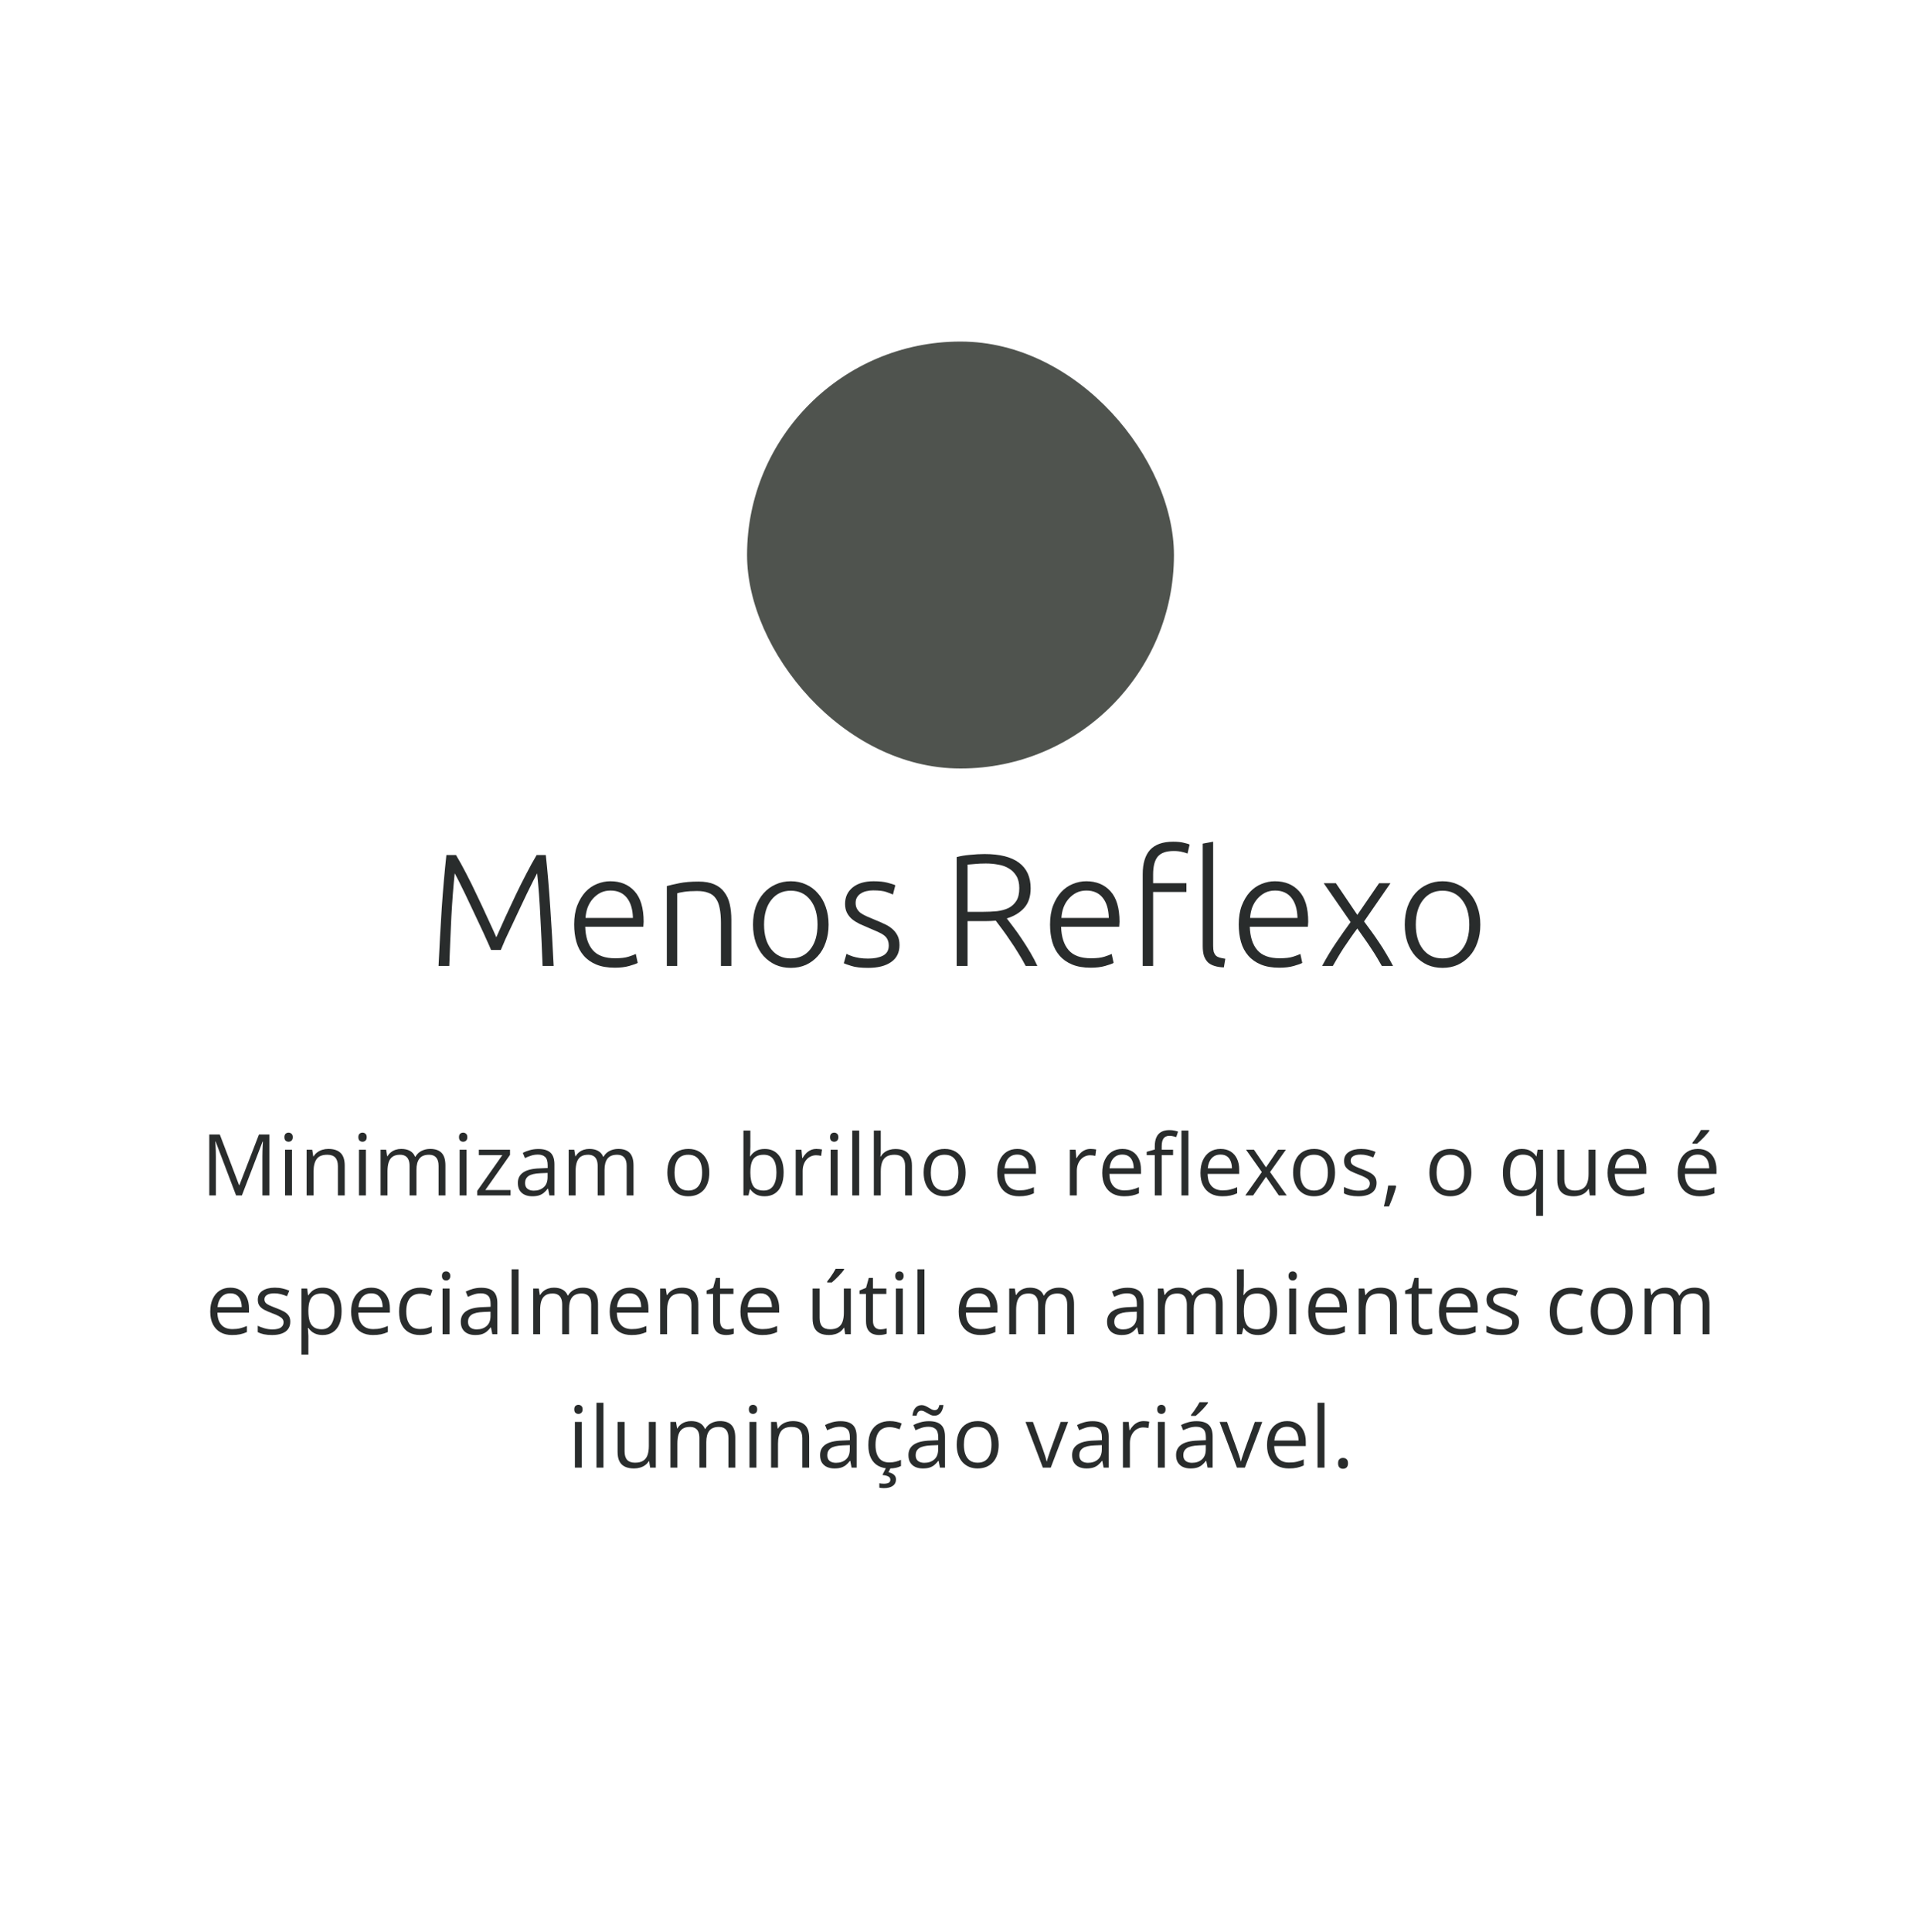 <?xml version="1.0" encoding="UTF-8"?>
<svg xmlns="http://www.w3.org/2000/svg" width="360" height="362" viewBox="0 0 360 362" fill="none">
  <path d="M44.244 224L40.408 213.891H40.346C40.366 214.104 40.385 214.365 40.4 214.672C40.416 214.979 40.429 215.315 40.439 215.68C40.45 216.039 40.455 216.406 40.455 216.781V224H39.221V212.578H41.189L44.806 222.078H44.861L48.533 212.578H50.486V224H49.174V216.688C49.174 216.349 49.179 216.01 49.189 215.672C49.2 215.328 49.213 215.005 49.228 214.703C49.244 214.396 49.26 214.13 49.275 213.906H49.213L45.33 224H44.244ZM54.713 215.438V224H53.416V215.438H54.713ZM54.08 212.234C54.294 212.234 54.476 212.305 54.627 212.445C54.783 212.581 54.861 212.794 54.861 213.086C54.861 213.372 54.783 213.586 54.627 213.727C54.476 213.867 54.294 213.938 54.08 213.938C53.856 213.938 53.669 213.867 53.517 213.727C53.372 213.586 53.299 213.372 53.299 213.086C53.299 212.794 53.372 212.581 53.517 212.445C53.669 212.305 53.856 212.234 54.08 212.234ZM61.517 215.281C62.533 215.281 63.301 215.531 63.822 216.031C64.343 216.526 64.603 217.323 64.603 218.422V224H63.322V218.508C63.322 217.794 63.158 217.26 62.83 216.906C62.507 216.552 62.01 216.375 61.338 216.375C60.39 216.375 59.723 216.643 59.338 217.18C58.952 217.716 58.76 218.495 58.76 219.516V224H57.463V215.438H58.51L58.705 216.672H58.775C58.958 216.37 59.189 216.117 59.471 215.914C59.752 215.706 60.067 215.549 60.416 215.445C60.765 215.336 61.132 215.281 61.517 215.281ZM68.572 215.438V224H67.275V215.438H68.572ZM67.939 212.234C68.153 212.234 68.335 212.305 68.486 212.445C68.642 212.581 68.721 212.794 68.721 213.086C68.721 213.372 68.642 213.586 68.486 213.727C68.335 213.867 68.153 213.938 67.939 213.938C67.715 213.938 67.528 213.867 67.377 213.727C67.231 213.586 67.158 213.372 67.158 213.086C67.158 212.794 67.231 212.581 67.377 212.445C67.528 212.305 67.715 212.234 67.939 212.234ZM80.619 215.281C81.562 215.281 82.273 215.529 82.752 216.023C83.231 216.513 83.471 217.302 83.471 218.391V224H82.189V218.453C82.189 217.76 82.038 217.242 81.736 216.898C81.439 216.549 80.997 216.375 80.408 216.375C79.58 216.375 78.978 216.615 78.603 217.094C78.228 217.573 78.041 218.279 78.041 219.211V224H76.752V218.453C76.752 217.99 76.684 217.604 76.549 217.297C76.418 216.99 76.221 216.76 75.955 216.609C75.695 216.453 75.364 216.375 74.963 216.375C74.395 216.375 73.939 216.492 73.596 216.727C73.252 216.961 73.002 217.31 72.846 217.773C72.695 218.232 72.619 218.797 72.619 219.469V224H71.322V215.438H72.369L72.564 216.648H72.635C72.806 216.352 73.023 216.102 73.283 215.898C73.543 215.695 73.835 215.542 74.158 215.438C74.481 215.333 74.825 215.281 75.189 215.281C75.84 215.281 76.385 215.404 76.822 215.648C77.265 215.888 77.585 216.255 77.783 216.75H77.853C78.135 216.255 78.52 215.888 79.01 215.648C79.499 215.404 80.036 215.281 80.619 215.281ZM87.431 215.438V224H86.135V215.438H87.431ZM86.799 212.234C87.012 212.234 87.195 212.305 87.346 212.445C87.502 212.581 87.58 212.794 87.58 213.086C87.58 213.372 87.502 213.586 87.346 213.727C87.195 213.867 87.012 213.938 86.799 213.938C86.575 213.938 86.387 213.867 86.236 213.727C86.09 213.586 86.017 213.372 86.017 213.086C86.017 212.794 86.09 212.581 86.236 212.445C86.387 212.305 86.575 212.234 86.799 212.234ZM95.681 224H89.439V223.141L94.135 216.453H89.736V215.438H95.58V216.398L90.947 222.992H95.681V224ZM100.885 215.297C101.905 215.297 102.663 215.526 103.158 215.984C103.653 216.443 103.9 217.174 103.9 218.18V224H102.955L102.705 222.734H102.642C102.403 223.047 102.153 223.31 101.892 223.523C101.632 223.732 101.33 223.891 100.986 224C100.648 224.104 100.231 224.156 99.736 224.156C99.215 224.156 98.752 224.065 98.346 223.883C97.945 223.701 97.627 223.424 97.392 223.055C97.163 222.685 97.049 222.216 97.049 221.648C97.049 220.794 97.387 220.138 98.064 219.68C98.741 219.221 99.773 218.971 101.158 218.93L102.635 218.867V218.344C102.635 217.604 102.476 217.086 102.158 216.789C101.84 216.492 101.392 216.344 100.814 216.344C100.366 216.344 99.939 216.409 99.533 216.539C99.127 216.669 98.741 216.823 98.377 217L97.978 216.016C98.364 215.818 98.806 215.648 99.306 215.508C99.806 215.367 100.333 215.297 100.885 215.297ZM102.619 219.781L101.314 219.836C100.247 219.878 99.494 220.052 99.056 220.359C98.619 220.667 98.4 221.102 98.4 221.664C98.4 222.154 98.549 222.516 98.846 222.75C99.142 222.984 99.536 223.102 100.025 223.102C100.786 223.102 101.408 222.891 101.892 222.469C102.377 222.047 102.619 221.414 102.619 220.57V219.781ZM115.869 215.281C116.812 215.281 117.523 215.529 118.002 216.023C118.481 216.513 118.721 217.302 118.721 218.391V224H117.439V218.453C117.439 217.76 117.288 217.242 116.986 216.898C116.689 216.549 116.247 216.375 115.658 216.375C114.83 216.375 114.228 216.615 113.853 217.094C113.478 217.573 113.291 218.279 113.291 219.211V224H112.002V218.453C112.002 217.99 111.934 217.604 111.799 217.297C111.668 216.99 111.471 216.76 111.205 216.609C110.945 216.453 110.614 216.375 110.213 216.375C109.645 216.375 109.189 216.492 108.846 216.727C108.502 216.961 108.252 217.31 108.096 217.773C107.945 218.232 107.869 218.797 107.869 219.469V224H106.572V215.438H107.619L107.814 216.648H107.885C108.057 216.352 108.273 216.102 108.533 215.898C108.793 215.695 109.085 215.542 109.408 215.438C109.731 215.333 110.075 215.281 110.439 215.281C111.09 215.281 111.635 215.404 112.072 215.648C112.515 215.888 112.835 216.255 113.033 216.75H113.103C113.385 216.255 113.77 215.888 114.26 215.648C114.749 215.404 115.286 215.281 115.869 215.281ZM132.924 219.703C132.924 220.406 132.833 221.034 132.65 221.586C132.468 222.138 132.205 222.604 131.861 222.984C131.517 223.365 131.101 223.656 130.611 223.859C130.127 224.057 129.577 224.156 128.963 224.156C128.39 224.156 127.864 224.057 127.385 223.859C126.911 223.656 126.499 223.365 126.15 222.984C125.807 222.604 125.538 222.138 125.346 221.586C125.158 221.034 125.064 220.406 125.064 219.703C125.064 218.766 125.223 217.969 125.541 217.312C125.859 216.651 126.312 216.148 126.9 215.805C127.494 215.456 128.2 215.281 129.017 215.281C129.799 215.281 130.481 215.456 131.064 215.805C131.653 216.154 132.109 216.659 132.432 217.32C132.76 217.977 132.924 218.771 132.924 219.703ZM126.408 219.703C126.408 220.391 126.499 220.987 126.682 221.492C126.864 221.997 127.145 222.388 127.525 222.664C127.905 222.94 128.395 223.078 128.994 223.078C129.588 223.078 130.075 222.94 130.455 222.664C130.84 222.388 131.124 221.997 131.307 221.492C131.489 220.987 131.58 220.391 131.58 219.703C131.58 219.021 131.489 218.432 131.307 217.938C131.124 217.438 130.843 217.052 130.463 216.781C130.083 216.51 129.59 216.375 128.986 216.375C128.096 216.375 127.442 216.669 127.025 217.258C126.614 217.846 126.408 218.661 126.408 219.703ZM140.619 211.844V214.883C140.619 215.232 140.609 215.57 140.588 215.898C140.572 216.227 140.559 216.482 140.549 216.664H140.619C140.853 216.279 141.192 215.953 141.635 215.688C142.077 215.422 142.642 215.289 143.33 215.289C144.403 215.289 145.257 215.661 145.892 216.406C146.533 217.146 146.853 218.247 146.853 219.711C146.853 220.674 146.708 221.487 146.416 222.148C146.124 222.81 145.713 223.31 145.182 223.648C144.65 223.987 144.023 224.156 143.299 224.156C142.622 224.156 142.064 224.031 141.627 223.781C141.195 223.526 140.861 223.216 140.627 222.852H140.525L140.26 224H139.322V211.844H140.619ZM143.119 216.375C142.499 216.375 142.007 216.497 141.642 216.742C141.278 216.982 141.015 217.346 140.853 217.836C140.697 218.32 140.619 218.935 140.619 219.68V219.75C140.619 220.828 140.799 221.654 141.158 222.227C141.517 222.794 142.171 223.078 143.119 223.078C143.916 223.078 144.512 222.786 144.908 222.203C145.309 221.62 145.51 220.786 145.51 219.703C145.51 218.599 145.312 217.768 144.916 217.211C144.525 216.654 143.926 216.375 143.119 216.375ZM153.01 215.281C153.182 215.281 153.361 215.292 153.549 215.312C153.736 215.328 153.903 215.352 154.049 215.383L153.885 216.586C153.744 216.549 153.588 216.521 153.416 216.5C153.244 216.479 153.083 216.469 152.932 216.469C152.588 216.469 152.262 216.539 151.955 216.68C151.653 216.815 151.387 217.013 151.158 217.273C150.929 217.529 150.749 217.839 150.619 218.203C150.489 218.562 150.424 218.964 150.424 219.406V224H149.119V215.438H150.197L150.338 217.016H150.392C150.57 216.698 150.783 216.409 151.033 216.148C151.283 215.883 151.572 215.672 151.9 215.516C152.234 215.359 152.603 215.281 153.01 215.281ZM156.963 215.438V224H155.666V215.438H156.963ZM156.33 212.234C156.543 212.234 156.726 212.305 156.877 212.445C157.033 212.581 157.111 212.794 157.111 213.086C157.111 213.372 157.033 213.586 156.877 213.727C156.726 213.867 156.543 213.938 156.33 213.938C156.106 213.938 155.918 213.867 155.767 213.727C155.622 213.586 155.549 213.372 155.549 213.086C155.549 212.794 155.622 212.581 155.767 212.445C155.918 212.305 156.106 212.234 156.33 212.234ZM161.017 224H159.713V211.844H161.017V224ZM165.057 211.844V215.477C165.057 215.685 165.051 215.896 165.041 216.109C165.03 216.318 165.012 216.51 164.986 216.688H165.072C165.249 216.385 165.473 216.133 165.744 215.93C166.02 215.721 166.333 215.565 166.682 215.461C167.03 215.352 167.4 215.297 167.791 215.297C168.478 215.297 169.051 215.406 169.51 215.625C169.973 215.844 170.32 216.182 170.549 216.641C170.783 217.099 170.9 217.693 170.9 218.422V224H169.619V218.508C169.619 217.794 169.455 217.26 169.127 216.906C168.804 216.552 168.307 216.375 167.635 216.375C166.999 216.375 166.491 216.497 166.111 216.742C165.736 216.982 165.465 217.336 165.299 217.805C165.137 218.273 165.057 218.846 165.057 219.523V224H163.76V211.844H165.057ZM180.955 219.703C180.955 220.406 180.864 221.034 180.682 221.586C180.499 222.138 180.236 222.604 179.892 222.984C179.549 223.365 179.132 223.656 178.642 223.859C178.158 224.057 177.609 224.156 176.994 224.156C176.421 224.156 175.895 224.057 175.416 223.859C174.942 223.656 174.53 223.365 174.182 222.984C173.838 222.604 173.57 222.138 173.377 221.586C173.189 221.034 173.096 220.406 173.096 219.703C173.096 218.766 173.254 217.969 173.572 217.312C173.89 216.651 174.343 216.148 174.932 215.805C175.525 215.456 176.231 215.281 177.049 215.281C177.83 215.281 178.512 215.456 179.096 215.805C179.684 216.154 180.14 216.659 180.463 217.32C180.791 217.977 180.955 218.771 180.955 219.703ZM174.439 219.703C174.439 220.391 174.53 220.987 174.713 221.492C174.895 221.997 175.176 222.388 175.557 222.664C175.937 222.94 176.426 223.078 177.025 223.078C177.619 223.078 178.106 222.94 178.486 222.664C178.872 222.388 179.155 221.997 179.338 221.492C179.52 220.987 179.611 220.391 179.611 219.703C179.611 219.021 179.52 218.432 179.338 217.938C179.155 217.438 178.874 217.052 178.494 216.781C178.114 216.51 177.622 216.375 177.017 216.375C176.127 216.375 175.473 216.669 175.057 217.258C174.645 217.846 174.439 218.661 174.439 219.703ZM190.65 215.281C191.379 215.281 192.004 215.443 192.525 215.766C193.046 216.089 193.445 216.542 193.721 217.125C193.997 217.703 194.135 218.38 194.135 219.156V219.961H188.221C188.236 220.966 188.486 221.732 188.971 222.258C189.455 222.784 190.137 223.047 191.017 223.047C191.559 223.047 192.038 222.997 192.455 222.898C192.872 222.799 193.304 222.654 193.752 222.461V223.602C193.32 223.794 192.89 223.935 192.463 224.023C192.041 224.112 191.541 224.156 190.963 224.156C190.14 224.156 189.421 223.99 188.807 223.656C188.197 223.318 187.723 222.823 187.385 222.172C187.046 221.521 186.877 220.724 186.877 219.781C186.877 218.859 187.03 218.062 187.338 217.391C187.65 216.714 188.088 216.193 188.65 215.828C189.218 215.464 189.885 215.281 190.65 215.281ZM190.635 216.344C189.942 216.344 189.39 216.57 188.978 217.023C188.567 217.477 188.322 218.109 188.244 218.922H192.775C192.77 218.411 192.689 217.964 192.533 217.578C192.382 217.188 192.15 216.885 191.838 216.672C191.525 216.453 191.124 216.344 190.635 216.344ZM204.385 215.281C204.557 215.281 204.736 215.292 204.924 215.312C205.111 215.328 205.278 215.352 205.424 215.383L205.26 216.586C205.119 216.549 204.963 216.521 204.791 216.5C204.619 216.479 204.458 216.469 204.307 216.469C203.963 216.469 203.637 216.539 203.33 216.68C203.028 216.815 202.762 217.013 202.533 217.273C202.304 217.529 202.124 217.839 201.994 218.203C201.864 218.562 201.799 218.964 201.799 219.406V224H200.494V215.438H201.572L201.713 217.016H201.767C201.945 216.698 202.158 216.409 202.408 216.148C202.658 215.883 202.947 215.672 203.275 215.516C203.609 215.359 203.978 215.281 204.385 215.281ZM210.338 215.281C211.067 215.281 211.692 215.443 212.213 215.766C212.734 216.089 213.132 216.542 213.408 217.125C213.684 217.703 213.822 218.38 213.822 219.156V219.961H207.908C207.924 220.966 208.174 221.732 208.658 222.258C209.142 222.784 209.825 223.047 210.705 223.047C211.247 223.047 211.726 222.997 212.142 222.898C212.559 222.799 212.991 222.654 213.439 222.461V223.602C213.007 223.794 212.577 223.935 212.15 224.023C211.728 224.112 211.228 224.156 210.65 224.156C209.827 224.156 209.109 223.99 208.494 223.656C207.885 223.318 207.411 222.823 207.072 222.172C206.734 221.521 206.564 220.724 206.564 219.781C206.564 218.859 206.718 218.062 207.025 217.391C207.338 216.714 207.775 216.193 208.338 215.828C208.905 215.464 209.572 215.281 210.338 215.281ZM210.322 216.344C209.629 216.344 209.077 216.57 208.666 217.023C208.254 217.477 208.01 218.109 207.932 218.922H212.463C212.458 218.411 212.377 217.964 212.221 217.578C212.07 217.188 211.838 216.885 211.525 216.672C211.213 216.453 210.812 216.344 210.322 216.344ZM219.838 216.453H217.705V224H216.408V216.453H214.892V215.828L216.408 215.398V214.828C216.408 214.109 216.515 213.526 216.728 213.078C216.942 212.625 217.252 212.292 217.658 212.078C218.064 211.865 218.559 211.758 219.142 211.758C219.471 211.758 219.77 211.786 220.041 211.844C220.317 211.901 220.559 211.966 220.767 212.039L220.432 213.062C220.254 213.005 220.054 212.953 219.83 212.906C219.611 212.854 219.387 212.828 219.158 212.828C218.663 212.828 218.296 212.99 218.057 213.312C217.822 213.63 217.705 214.13 217.705 214.812V215.438H219.838V216.453ZM222.713 224H221.408V211.844H222.713V224ZM228.744 215.281C229.473 215.281 230.098 215.443 230.619 215.766C231.14 216.089 231.538 216.542 231.814 217.125C232.09 217.703 232.228 218.38 232.228 219.156V219.961H226.314C226.33 220.966 226.58 221.732 227.064 222.258C227.549 222.784 228.231 223.047 229.111 223.047C229.653 223.047 230.132 222.997 230.549 222.898C230.965 222.799 231.398 222.654 231.846 222.461V223.602C231.413 223.794 230.984 223.935 230.557 224.023C230.135 224.112 229.635 224.156 229.057 224.156C228.234 224.156 227.515 223.99 226.9 223.656C226.291 223.318 225.817 222.823 225.478 222.172C225.14 221.521 224.971 220.724 224.971 219.781C224.971 218.859 225.124 218.062 225.432 217.391C225.744 216.714 226.182 216.193 226.744 215.828C227.312 215.464 227.978 215.281 228.744 215.281ZM228.728 216.344C228.036 216.344 227.484 216.57 227.072 217.023C226.661 217.477 226.416 218.109 226.338 218.922H230.869C230.864 218.411 230.783 217.964 230.627 217.578C230.476 217.188 230.244 216.885 229.932 216.672C229.619 216.453 229.218 216.344 228.728 216.344ZM236.471 219.617L233.51 215.438H234.994L237.252 218.734L239.502 215.438H240.971L238.01 219.617L241.135 224H239.65L237.252 220.508L234.838 224H233.369L236.471 219.617ZM250.189 219.703C250.189 220.406 250.098 221.034 249.916 221.586C249.734 222.138 249.471 222.604 249.127 222.984C248.783 223.365 248.366 223.656 247.877 223.859C247.392 224.057 246.843 224.156 246.228 224.156C245.655 224.156 245.129 224.057 244.65 223.859C244.176 223.656 243.765 223.365 243.416 222.984C243.072 222.604 242.804 222.138 242.611 221.586C242.424 221.034 242.33 220.406 242.33 219.703C242.33 218.766 242.489 217.969 242.807 217.312C243.124 216.651 243.577 216.148 244.166 215.805C244.76 215.456 245.465 215.281 246.283 215.281C247.064 215.281 247.747 215.456 248.33 215.805C248.918 216.154 249.374 216.659 249.697 217.32C250.025 217.977 250.189 218.771 250.189 219.703ZM243.674 219.703C243.674 220.391 243.765 220.987 243.947 221.492C244.129 221.997 244.411 222.388 244.791 222.664C245.171 222.94 245.661 223.078 246.26 223.078C246.853 223.078 247.34 222.94 247.721 222.664C248.106 222.388 248.39 221.997 248.572 221.492C248.754 220.987 248.846 220.391 248.846 219.703C248.846 219.021 248.754 218.432 248.572 217.938C248.39 217.438 248.109 217.052 247.728 216.781C247.348 216.51 246.856 216.375 246.252 216.375C245.361 216.375 244.708 216.669 244.291 217.258C243.879 217.846 243.674 218.661 243.674 219.703ZM257.971 221.656C257.971 222.203 257.833 222.664 257.557 223.039C257.286 223.409 256.895 223.688 256.385 223.875C255.879 224.062 255.275 224.156 254.572 224.156C253.973 224.156 253.455 224.109 253.017 224.016C252.58 223.922 252.197 223.789 251.869 223.617V222.422C252.218 222.594 252.635 222.75 253.119 222.891C253.603 223.031 254.098 223.102 254.603 223.102C255.343 223.102 255.879 222.982 256.213 222.742C256.546 222.503 256.713 222.177 256.713 221.766C256.713 221.531 256.645 221.326 256.51 221.148C256.379 220.966 256.158 220.792 255.846 220.625C255.533 220.453 255.101 220.266 254.549 220.062C254.002 219.854 253.528 219.648 253.127 219.445C252.731 219.237 252.424 218.984 252.205 218.688C251.991 218.391 251.885 218.005 251.885 217.531C251.885 216.807 252.176 216.253 252.76 215.867C253.348 215.477 254.119 215.281 255.072 215.281C255.588 215.281 256.07 215.333 256.517 215.438C256.971 215.536 257.392 215.672 257.783 215.844L257.346 216.883C256.991 216.732 256.614 216.604 256.213 216.5C255.812 216.396 255.403 216.344 254.986 216.344C254.387 216.344 253.926 216.443 253.603 216.641C253.286 216.839 253.127 217.109 253.127 217.453C253.127 217.719 253.2 217.938 253.346 218.109C253.497 218.281 253.736 218.443 254.064 218.594C254.392 218.745 254.825 218.922 255.361 219.125C255.898 219.323 256.361 219.529 256.752 219.742C257.142 219.951 257.442 220.206 257.65 220.508C257.864 220.805 257.971 221.188 257.971 221.656ZM261.541 222.141L261.642 222.32C261.549 222.701 261.429 223.107 261.283 223.539C261.142 223.971 260.986 224.404 260.814 224.836C260.648 225.273 260.478 225.682 260.307 226.062H259.338C259.447 225.646 259.554 225.206 259.658 224.742C259.762 224.284 259.856 223.831 259.939 223.383C260.028 222.93 260.098 222.516 260.15 222.141H261.541ZM275.736 219.703C275.736 220.406 275.645 221.034 275.463 221.586C275.28 222.138 275.017 222.604 274.674 222.984C274.33 223.365 273.913 223.656 273.424 223.859C272.939 224.057 272.39 224.156 271.775 224.156C271.202 224.156 270.676 224.057 270.197 223.859C269.723 223.656 269.312 223.365 268.963 222.984C268.619 222.604 268.351 222.138 268.158 221.586C267.971 221.034 267.877 220.406 267.877 219.703C267.877 218.766 268.036 217.969 268.353 217.312C268.671 216.651 269.124 216.148 269.713 215.805C270.307 215.456 271.012 215.281 271.83 215.281C272.611 215.281 273.293 215.456 273.877 215.805C274.465 216.154 274.921 216.659 275.244 217.32C275.572 217.977 275.736 218.771 275.736 219.703ZM269.221 219.703C269.221 220.391 269.312 220.987 269.494 221.492C269.676 221.997 269.958 222.388 270.338 222.664C270.718 222.94 271.208 223.078 271.807 223.078C272.4 223.078 272.887 222.94 273.267 222.664C273.653 222.388 273.937 221.997 274.119 221.492C274.301 220.987 274.392 220.391 274.392 219.703C274.392 219.021 274.301 218.432 274.119 217.938C273.937 217.438 273.655 217.052 273.275 216.781C272.895 216.51 272.403 216.375 271.799 216.375C270.908 216.375 270.254 216.669 269.838 217.258C269.426 217.846 269.221 218.661 269.221 219.703ZM287.877 227.828V224.156C287.877 223.953 287.882 223.719 287.892 223.453C287.903 223.188 287.921 222.958 287.947 222.766H287.861C287.622 223.161 287.28 223.492 286.838 223.758C286.395 224.023 285.825 224.156 285.127 224.156C284.08 224.156 283.239 223.786 282.603 223.047C281.968 222.307 281.65 221.203 281.65 219.734C281.65 218.771 281.796 217.958 282.088 217.297C282.379 216.635 282.791 216.135 283.322 215.797C283.859 215.453 284.484 215.281 285.197 215.281C285.879 215.281 286.437 215.417 286.869 215.688C287.301 215.953 287.64 216.279 287.885 216.664H287.947L288.142 215.438H289.174V227.828H287.877ZM285.369 223.078C285.973 223.078 286.458 222.966 286.822 222.742C287.187 222.513 287.452 222.169 287.619 221.711C287.791 221.253 287.882 220.682 287.892 220V219.727C287.892 218.622 287.705 217.786 287.33 217.219C286.955 216.646 286.301 216.359 285.369 216.359C284.567 216.359 283.971 216.667 283.58 217.281C283.189 217.891 282.994 218.719 282.994 219.766C282.994 220.812 283.189 221.628 283.58 222.211C283.971 222.789 284.567 223.078 285.369 223.078ZM299.002 215.438V224H297.939L297.752 222.797H297.682C297.504 223.094 297.275 223.344 296.994 223.547C296.713 223.75 296.395 223.901 296.041 224C295.692 224.104 295.32 224.156 294.924 224.156C294.247 224.156 293.679 224.047 293.221 223.828C292.762 223.609 292.416 223.271 292.182 222.812C291.952 222.354 291.838 221.766 291.838 221.047V215.438H293.15V220.953C293.15 221.667 293.312 222.201 293.635 222.555C293.958 222.904 294.45 223.078 295.111 223.078C295.747 223.078 296.252 222.958 296.627 222.719C297.007 222.479 297.28 222.128 297.447 221.664C297.614 221.195 297.697 220.622 297.697 219.945V215.438H299.002ZM305.041 215.281C305.77 215.281 306.395 215.443 306.916 215.766C307.437 216.089 307.835 216.542 308.111 217.125C308.387 217.703 308.525 218.38 308.525 219.156V219.961H302.611C302.627 220.966 302.877 221.732 303.361 222.258C303.846 222.784 304.528 223.047 305.408 223.047C305.95 223.047 306.429 222.997 306.846 222.898C307.262 222.799 307.695 222.654 308.142 222.461V223.602C307.71 223.794 307.28 223.935 306.853 224.023C306.432 224.112 305.932 224.156 305.353 224.156C304.53 224.156 303.812 223.99 303.197 223.656C302.588 223.318 302.114 222.823 301.775 222.172C301.437 221.521 301.267 220.724 301.267 219.781C301.267 218.859 301.421 218.062 301.728 217.391C302.041 216.714 302.478 216.193 303.041 215.828C303.609 215.464 304.275 215.281 305.041 215.281ZM305.025 216.344C304.333 216.344 303.78 216.57 303.369 217.023C302.958 217.477 302.713 218.109 302.635 218.922H307.166C307.161 218.411 307.08 217.964 306.924 217.578C306.773 217.188 306.541 216.885 306.228 216.672C305.916 216.453 305.515 216.344 305.025 216.344ZM318.182 215.281C318.911 215.281 319.536 215.443 320.057 215.766C320.577 216.089 320.976 216.542 321.252 217.125C321.528 217.703 321.666 218.38 321.666 219.156V219.961H315.752C315.767 220.966 316.017 221.732 316.502 222.258C316.986 222.784 317.668 223.047 318.549 223.047C319.09 223.047 319.57 222.997 319.986 222.898C320.403 222.799 320.835 222.654 321.283 222.461V223.602C320.851 223.794 320.421 223.935 319.994 224.023C319.572 224.112 319.072 224.156 318.494 224.156C317.671 224.156 316.952 223.99 316.338 223.656C315.728 223.318 315.254 222.823 314.916 222.172C314.577 221.521 314.408 220.724 314.408 219.781C314.408 218.859 314.562 218.062 314.869 217.391C315.182 216.714 315.619 216.193 316.182 215.828C316.749 215.464 317.416 215.281 318.182 215.281ZM318.166 216.344C317.473 216.344 316.921 216.57 316.51 217.023C316.098 217.477 315.853 218.109 315.775 218.922H320.307C320.301 218.411 320.221 217.964 320.064 217.578C319.913 217.188 319.682 216.885 319.369 216.672C319.057 216.453 318.655 216.344 318.166 216.344ZM320.33 211.742V211.898C320.226 212.049 320.083 212.232 319.9 212.445C319.723 212.654 319.525 212.875 319.307 213.109C319.088 213.339 318.866 213.557 318.642 213.766C318.424 213.974 318.221 214.154 318.033 214.305H317.166V214.117C317.333 213.919 317.515 213.682 317.713 213.406C317.911 213.125 318.103 212.839 318.291 212.547C318.478 212.25 318.635 211.982 318.76 211.742H320.33ZM43.174 241.281C43.903 241.281 44.528 241.443 45.049 241.766C45.569 242.089 45.968 242.542 46.244 243.125C46.52 243.703 46.658 244.38 46.658 245.156V245.961H40.744C40.76 246.966 41.01 247.732 41.494 248.258C41.978 248.784 42.661 249.047 43.541 249.047C44.083 249.047 44.562 248.997 44.978 248.898C45.395 248.799 45.827 248.654 46.275 248.461V249.602C45.843 249.794 45.413 249.935 44.986 250.023C44.564 250.112 44.064 250.156 43.486 250.156C42.663 250.156 41.944 249.99 41.33 249.656C40.721 249.318 40.247 248.823 39.908 248.172C39.569 247.521 39.4 246.724 39.4 245.781C39.4 244.859 39.554 244.062 39.861 243.391C40.174 242.714 40.611 242.193 41.174 241.828C41.741 241.464 42.408 241.281 43.174 241.281ZM43.158 242.344C42.465 242.344 41.913 242.57 41.502 243.023C41.09 243.477 40.846 244.109 40.767 244.922H45.299C45.294 244.411 45.213 243.964 45.056 243.578C44.906 243.188 44.674 242.885 44.361 242.672C44.049 242.453 43.648 242.344 43.158 242.344ZM54.4 247.656C54.4 248.203 54.262 248.664 53.986 249.039C53.715 249.409 53.325 249.688 52.814 249.875C52.309 250.062 51.705 250.156 51.002 250.156C50.403 250.156 49.885 250.109 49.447 250.016C49.01 249.922 48.627 249.789 48.299 249.617V248.422C48.648 248.594 49.064 248.75 49.549 248.891C50.033 249.031 50.528 249.102 51.033 249.102C51.773 249.102 52.309 248.982 52.642 248.742C52.976 248.503 53.142 248.177 53.142 247.766C53.142 247.531 53.075 247.326 52.939 247.148C52.809 246.966 52.588 246.792 52.275 246.625C51.963 246.453 51.531 246.266 50.978 246.062C50.431 245.854 49.958 245.648 49.556 245.445C49.161 245.237 48.853 244.984 48.635 244.688C48.421 244.391 48.314 244.005 48.314 243.531C48.314 242.807 48.606 242.253 49.189 241.867C49.778 241.477 50.549 241.281 51.502 241.281C52.017 241.281 52.499 241.333 52.947 241.438C53.4 241.536 53.822 241.672 54.213 241.844L53.775 242.883C53.421 242.732 53.044 242.604 52.642 242.5C52.241 242.396 51.833 242.344 51.416 242.344C50.817 242.344 50.356 242.443 50.033 242.641C49.715 242.839 49.556 243.109 49.556 243.453C49.556 243.719 49.629 243.938 49.775 244.109C49.926 244.281 50.166 244.443 50.494 244.594C50.822 244.745 51.254 244.922 51.791 245.125C52.327 245.323 52.791 245.529 53.181 245.742C53.572 245.951 53.872 246.206 54.08 246.508C54.294 246.805 54.4 247.188 54.4 247.656ZM60.51 241.281C61.577 241.281 62.429 241.648 63.064 242.383C63.7 243.117 64.017 244.221 64.017 245.695C64.017 246.669 63.872 247.487 63.58 248.148C63.288 248.81 62.877 249.31 62.346 249.648C61.819 249.987 61.197 250.156 60.478 250.156C60.025 250.156 59.627 250.096 59.283 249.977C58.939 249.857 58.645 249.695 58.4 249.492C58.156 249.289 57.952 249.068 57.791 248.828H57.697C57.713 249.031 57.731 249.276 57.752 249.562C57.778 249.849 57.791 250.099 57.791 250.312V253.828H56.486V241.438H57.556L57.728 242.703H57.791C57.958 242.443 58.161 242.206 58.4 241.992C58.64 241.773 58.931 241.602 59.275 241.477C59.624 241.346 60.036 241.281 60.51 241.281ZM60.283 242.375C59.689 242.375 59.21 242.49 58.846 242.719C58.486 242.948 58.223 243.292 58.056 243.75C57.89 244.203 57.801 244.773 57.791 245.461V245.711C57.791 246.435 57.869 247.047 58.025 247.547C58.187 248.047 58.45 248.427 58.814 248.688C59.184 248.948 59.679 249.078 60.299 249.078C60.83 249.078 61.273 248.935 61.627 248.648C61.981 248.362 62.244 247.964 62.416 247.453C62.593 246.938 62.681 246.346 62.681 245.68C62.681 244.669 62.484 243.867 62.088 243.273C61.697 242.674 61.096 242.375 60.283 242.375ZM69.58 241.281C70.309 241.281 70.934 241.443 71.455 241.766C71.976 242.089 72.374 242.542 72.65 243.125C72.926 243.703 73.064 244.38 73.064 245.156V245.961H67.15C67.166 246.966 67.416 247.732 67.9 248.258C68.385 248.784 69.067 249.047 69.947 249.047C70.489 249.047 70.968 248.997 71.385 248.898C71.801 248.799 72.234 248.654 72.681 248.461V249.602C72.249 249.794 71.82 249.935 71.392 250.023C70.971 250.112 70.471 250.156 69.892 250.156C69.07 250.156 68.351 249.99 67.736 249.656C67.127 249.318 66.653 248.823 66.314 248.172C65.976 247.521 65.806 246.724 65.806 245.781C65.806 244.859 65.96 244.062 66.267 243.391C66.58 242.714 67.017 242.193 67.58 241.828C68.148 241.464 68.814 241.281 69.58 241.281ZM69.564 242.344C68.872 242.344 68.32 242.57 67.908 243.023C67.497 243.477 67.252 244.109 67.174 244.922H71.705C71.7 244.411 71.619 243.964 71.463 243.578C71.312 243.188 71.08 242.885 70.767 242.672C70.455 242.453 70.054 242.344 69.564 242.344ZM78.697 250.156C77.926 250.156 77.247 249.997 76.658 249.68C76.07 249.362 75.611 248.878 75.283 248.227C74.955 247.576 74.791 246.755 74.791 245.766C74.791 244.729 74.963 243.883 75.306 243.227C75.656 242.565 76.135 242.076 76.744 241.758C77.353 241.44 78.046 241.281 78.822 241.281C79.249 241.281 79.661 241.326 80.056 241.414C80.458 241.497 80.786 241.604 81.041 241.734L80.65 242.82C80.39 242.716 80.088 242.622 79.744 242.539C79.406 242.456 79.088 242.414 78.791 242.414C78.197 242.414 77.702 242.542 77.306 242.797C76.916 243.052 76.622 243.427 76.424 243.922C76.231 244.417 76.135 245.026 76.135 245.75C76.135 246.443 76.228 247.034 76.416 247.523C76.609 248.013 76.892 248.388 77.267 248.648C77.648 248.904 78.122 249.031 78.689 249.031C79.142 249.031 79.551 248.984 79.916 248.891C80.281 248.792 80.611 248.677 80.908 248.547V249.703C80.622 249.849 80.301 249.961 79.947 250.039C79.598 250.117 79.181 250.156 78.697 250.156ZM84.236 241.438V250H82.939V241.438H84.236ZM83.603 238.234C83.817 238.234 83.999 238.305 84.15 238.445C84.306 238.581 84.385 238.794 84.385 239.086C84.385 239.372 84.306 239.586 84.15 239.727C83.999 239.867 83.817 239.938 83.603 239.938C83.379 239.938 83.192 239.867 83.041 239.727C82.895 239.586 82.822 239.372 82.822 239.086C82.822 238.794 82.895 238.581 83.041 238.445C83.192 238.305 83.379 238.234 83.603 238.234ZM90.189 241.297C91.21 241.297 91.968 241.526 92.463 241.984C92.958 242.443 93.205 243.174 93.205 244.18V250H92.26L92.01 248.734H91.947C91.708 249.047 91.458 249.31 91.197 249.523C90.937 249.732 90.635 249.891 90.291 250C89.952 250.104 89.536 250.156 89.041 250.156C88.52 250.156 88.056 250.065 87.65 249.883C87.249 249.701 86.931 249.424 86.697 249.055C86.468 248.685 86.353 248.216 86.353 247.648C86.353 246.794 86.692 246.138 87.369 245.68C88.046 245.221 89.077 244.971 90.463 244.93L91.939 244.867V244.344C91.939 243.604 91.781 243.086 91.463 242.789C91.145 242.492 90.697 242.344 90.119 242.344C89.671 242.344 89.244 242.409 88.838 242.539C88.431 242.669 88.046 242.823 87.681 243L87.283 242.016C87.668 241.818 88.111 241.648 88.611 241.508C89.111 241.367 89.637 241.297 90.189 241.297ZM91.924 245.781L90.619 245.836C89.551 245.878 88.799 246.052 88.361 246.359C87.924 246.667 87.705 247.102 87.705 247.664C87.705 248.154 87.853 248.516 88.15 248.75C88.447 248.984 88.84 249.102 89.33 249.102C90.09 249.102 90.713 248.891 91.197 248.469C91.681 248.047 91.924 247.414 91.924 246.57V245.781ZM97.181 250H95.877V237.844H97.181V250ZM109.221 241.281C110.163 241.281 110.874 241.529 111.353 242.023C111.833 242.513 112.072 243.302 112.072 244.391V250H110.791V244.453C110.791 243.76 110.64 243.242 110.338 242.898C110.041 242.549 109.598 242.375 109.01 242.375C108.182 242.375 107.58 242.615 107.205 243.094C106.83 243.573 106.642 244.279 106.642 245.211V250H105.353V244.453C105.353 243.99 105.286 243.604 105.15 243.297C105.02 242.99 104.822 242.76 104.557 242.609C104.296 242.453 103.965 242.375 103.564 242.375C102.997 242.375 102.541 242.492 102.197 242.727C101.853 242.961 101.603 243.31 101.447 243.773C101.296 244.232 101.221 244.797 101.221 245.469V250H99.924V241.438H100.971L101.166 242.648H101.236C101.408 242.352 101.624 242.102 101.885 241.898C102.145 241.695 102.437 241.542 102.76 241.438C103.083 241.333 103.426 241.281 103.791 241.281C104.442 241.281 104.986 241.404 105.424 241.648C105.866 241.888 106.187 242.255 106.385 242.75H106.455C106.736 242.255 107.122 241.888 107.611 241.648C108.101 241.404 108.637 241.281 109.221 241.281ZM118.033 241.281C118.762 241.281 119.387 241.443 119.908 241.766C120.429 242.089 120.827 242.542 121.103 243.125C121.379 243.703 121.517 244.38 121.517 245.156V245.961H115.603C115.619 246.966 115.869 247.732 116.353 248.258C116.838 248.784 117.52 249.047 118.4 249.047C118.942 249.047 119.421 248.997 119.838 248.898C120.254 248.799 120.687 248.654 121.135 248.461V249.602C120.702 249.794 120.273 249.935 119.846 250.023C119.424 250.112 118.924 250.156 118.346 250.156C117.523 250.156 116.804 249.99 116.189 249.656C115.58 249.318 115.106 248.823 114.767 248.172C114.429 247.521 114.26 246.724 114.26 245.781C114.26 244.859 114.413 244.062 114.721 243.391C115.033 242.714 115.471 242.193 116.033 241.828C116.601 241.464 117.267 241.281 118.033 241.281ZM118.017 242.344C117.325 242.344 116.773 242.57 116.361 243.023C115.95 243.477 115.705 244.109 115.627 244.922H120.158C120.153 244.411 120.072 243.964 119.916 243.578C119.765 243.188 119.533 242.885 119.221 242.672C118.908 242.453 118.507 242.344 118.017 242.344ZM127.775 241.281C128.791 241.281 129.559 241.531 130.08 242.031C130.601 242.526 130.861 243.323 130.861 244.422V250H129.58V244.508C129.58 243.794 129.416 243.26 129.088 242.906C128.765 242.552 128.267 242.375 127.596 242.375C126.648 242.375 125.981 242.643 125.596 243.18C125.21 243.716 125.017 244.495 125.017 245.516V250H123.721V241.438H124.767L124.963 242.672H125.033C125.215 242.37 125.447 242.117 125.728 241.914C126.01 241.706 126.325 241.549 126.674 241.445C127.023 241.336 127.39 241.281 127.775 241.281ZM136.299 249.094C136.512 249.094 136.731 249.076 136.955 249.039C137.179 249.003 137.361 248.958 137.502 248.906V249.914C137.351 249.982 137.14 250.039 136.869 250.086C136.603 250.133 136.343 250.156 136.088 250.156C135.635 250.156 135.223 250.078 134.853 249.922C134.484 249.76 134.187 249.49 133.963 249.109C133.744 248.729 133.635 248.203 133.635 247.531V242.453H132.416V241.82L133.642 241.312L134.158 239.453H134.939V241.438H137.447V242.453H134.939V247.492C134.939 248.029 135.062 248.43 135.307 248.695C135.557 248.961 135.887 249.094 136.299 249.094ZM142.533 241.281C143.262 241.281 143.887 241.443 144.408 241.766C144.929 242.089 145.327 242.542 145.603 243.125C145.879 243.703 146.017 244.38 146.017 245.156V245.961H140.103C140.119 246.966 140.369 247.732 140.853 248.258C141.338 248.784 142.02 249.047 142.9 249.047C143.442 249.047 143.921 248.997 144.338 248.898C144.754 248.799 145.187 248.654 145.635 248.461V249.602C145.202 249.794 144.773 249.935 144.346 250.023C143.924 250.112 143.424 250.156 142.846 250.156C142.023 250.156 141.304 249.99 140.689 249.656C140.08 249.318 139.606 248.823 139.267 248.172C138.929 247.521 138.76 246.724 138.76 245.781C138.76 244.859 138.913 244.062 139.221 243.391C139.533 242.714 139.971 242.193 140.533 241.828C141.101 241.464 141.767 241.281 142.533 241.281ZM142.517 242.344C141.825 242.344 141.273 242.57 140.861 243.023C140.45 243.477 140.205 244.109 140.127 244.922H144.658C144.653 244.411 144.572 243.964 144.416 243.578C144.265 243.188 144.033 242.885 143.721 242.672C143.408 242.453 143.007 242.344 142.517 242.344ZM159.447 241.438V250H158.385L158.197 248.797H158.127C157.95 249.094 157.721 249.344 157.439 249.547C157.158 249.75 156.84 249.901 156.486 250C156.137 250.104 155.765 250.156 155.369 250.156C154.692 250.156 154.124 250.047 153.666 249.828C153.208 249.609 152.861 249.271 152.627 248.812C152.398 248.354 152.283 247.766 152.283 247.047V241.438H153.596V246.953C153.596 247.667 153.757 248.201 154.08 248.555C154.403 248.904 154.895 249.078 155.557 249.078C156.192 249.078 156.697 248.958 157.072 248.719C157.452 248.479 157.726 248.128 157.892 247.664C158.059 247.195 158.142 246.622 158.142 245.945V241.438H159.447ZM158.182 237.742V237.898C158.077 238.049 157.934 238.232 157.752 238.445C157.575 238.654 157.377 238.875 157.158 239.109C156.939 239.339 156.718 239.557 156.494 239.766C156.275 239.974 156.072 240.154 155.885 240.305H155.017V240.117C155.184 239.919 155.366 239.682 155.564 239.406C155.762 239.125 155.955 238.839 156.142 238.547C156.33 238.25 156.486 237.982 156.611 237.742H158.182ZM164.955 249.094C165.168 249.094 165.387 249.076 165.611 249.039C165.835 249.003 166.017 248.958 166.158 248.906V249.914C166.007 249.982 165.796 250.039 165.525 250.086C165.26 250.133 164.999 250.156 164.744 250.156C164.291 250.156 163.879 250.078 163.51 249.922C163.14 249.76 162.843 249.49 162.619 249.109C162.4 248.729 162.291 248.203 162.291 247.531V242.453H161.072V241.82L162.299 241.312L162.814 239.453H163.596V241.438H166.103V242.453H163.596V247.492C163.596 248.029 163.718 248.43 163.963 248.695C164.213 248.961 164.543 249.094 164.955 249.094ZM169.189 241.438V250H167.892V241.438H169.189ZM168.557 238.234C168.77 238.234 168.952 238.305 169.103 238.445C169.26 238.581 169.338 238.794 169.338 239.086C169.338 239.372 169.26 239.586 169.103 239.727C168.952 239.867 168.77 239.938 168.557 239.938C168.333 239.938 168.145 239.867 167.994 239.727C167.848 239.586 167.775 239.372 167.775 239.086C167.775 238.794 167.848 238.581 167.994 238.445C168.145 238.305 168.333 238.234 168.557 238.234ZM173.244 250H171.939V237.844H173.244V250ZM183.439 241.281C184.168 241.281 184.793 241.443 185.314 241.766C185.835 242.089 186.234 242.542 186.51 243.125C186.786 243.703 186.924 244.38 186.924 245.156V245.961H181.01C181.025 246.966 181.275 247.732 181.76 248.258C182.244 248.784 182.926 249.047 183.807 249.047C184.348 249.047 184.827 248.997 185.244 248.898C185.661 248.799 186.093 248.654 186.541 248.461V249.602C186.109 249.794 185.679 249.935 185.252 250.023C184.83 250.112 184.33 250.156 183.752 250.156C182.929 250.156 182.21 249.99 181.596 249.656C180.986 249.318 180.512 248.823 180.174 248.172C179.835 247.521 179.666 246.724 179.666 245.781C179.666 244.859 179.82 244.062 180.127 243.391C180.439 242.714 180.877 242.193 181.439 241.828C182.007 241.464 182.674 241.281 183.439 241.281ZM183.424 242.344C182.731 242.344 182.179 242.57 181.767 243.023C181.356 243.477 181.111 244.109 181.033 244.922H185.564C185.559 244.411 185.478 243.964 185.322 243.578C185.171 243.188 184.939 242.885 184.627 242.672C184.314 242.453 183.913 242.344 183.424 242.344ZM198.424 241.281C199.366 241.281 200.077 241.529 200.557 242.023C201.036 242.513 201.275 243.302 201.275 244.391V250H199.994V244.453C199.994 243.76 199.843 243.242 199.541 242.898C199.244 242.549 198.801 242.375 198.213 242.375C197.385 242.375 196.783 242.615 196.408 243.094C196.033 243.573 195.846 244.279 195.846 245.211V250H194.557V244.453C194.557 243.99 194.489 243.604 194.353 243.297C194.223 242.99 194.025 242.76 193.76 242.609C193.499 242.453 193.168 242.375 192.767 242.375C192.2 242.375 191.744 242.492 191.4 242.727C191.057 242.961 190.807 243.31 190.65 243.773C190.499 244.232 190.424 244.797 190.424 245.469V250H189.127V241.438H190.174L190.369 242.648H190.439C190.611 242.352 190.827 242.102 191.088 241.898C191.348 241.695 191.64 241.542 191.963 241.438C192.286 241.333 192.629 241.281 192.994 241.281C193.645 241.281 194.189 241.404 194.627 241.648C195.07 241.888 195.39 242.255 195.588 242.75H195.658C195.939 242.255 196.325 241.888 196.814 241.648C197.304 241.404 197.84 241.281 198.424 241.281ZM211.299 241.297C212.32 241.297 213.077 241.526 213.572 241.984C214.067 242.443 214.314 243.174 214.314 244.18V250H213.369L213.119 248.734H213.057C212.817 249.047 212.567 249.31 212.307 249.523C212.046 249.732 211.744 249.891 211.4 250C211.062 250.104 210.645 250.156 210.15 250.156C209.629 250.156 209.166 250.065 208.76 249.883C208.359 249.701 208.041 249.424 207.807 249.055C207.577 248.685 207.463 248.216 207.463 247.648C207.463 246.794 207.801 246.138 208.478 245.68C209.155 245.221 210.187 244.971 211.572 244.93L213.049 244.867V244.344C213.049 243.604 212.89 243.086 212.572 242.789C212.254 242.492 211.807 242.344 211.228 242.344C210.78 242.344 210.353 242.409 209.947 242.539C209.541 242.669 209.155 242.823 208.791 243L208.392 242.016C208.778 241.818 209.221 241.648 209.721 241.508C210.221 241.367 210.747 241.297 211.299 241.297ZM213.033 245.781L211.728 245.836C210.661 245.878 209.908 246.052 209.471 246.359C209.033 246.667 208.814 247.102 208.814 247.664C208.814 248.154 208.963 248.516 209.26 248.75C209.557 248.984 209.95 249.102 210.439 249.102C211.2 249.102 211.822 248.891 212.307 248.469C212.791 248.047 213.033 247.414 213.033 246.57V245.781ZM226.283 241.281C227.226 241.281 227.937 241.529 228.416 242.023C228.895 242.513 229.135 243.302 229.135 244.391V250H227.853V244.453C227.853 243.76 227.702 243.242 227.4 242.898C227.103 242.549 226.661 242.375 226.072 242.375C225.244 242.375 224.642 242.615 224.267 243.094C223.892 243.573 223.705 244.279 223.705 245.211V250H222.416V244.453C222.416 243.99 222.348 243.604 222.213 243.297C222.083 242.99 221.885 242.76 221.619 242.609C221.359 242.453 221.028 242.375 220.627 242.375C220.059 242.375 219.603 242.492 219.26 242.727C218.916 242.961 218.666 243.31 218.51 243.773C218.359 244.232 218.283 244.797 218.283 245.469V250H216.986V241.438H218.033L218.228 242.648H218.299C218.471 242.352 218.687 242.102 218.947 241.898C219.208 241.695 219.499 241.542 219.822 241.438C220.145 241.333 220.489 241.281 220.853 241.281C221.504 241.281 222.049 241.404 222.486 241.648C222.929 241.888 223.249 242.255 223.447 242.75H223.517C223.799 242.255 224.184 241.888 224.674 241.648C225.163 241.404 225.7 241.281 226.283 241.281ZM233.096 237.844V240.883C233.096 241.232 233.085 241.57 233.064 241.898C233.049 242.227 233.036 242.482 233.025 242.664H233.096C233.33 242.279 233.668 241.953 234.111 241.688C234.554 241.422 235.119 241.289 235.807 241.289C236.879 241.289 237.734 241.661 238.369 242.406C239.01 243.146 239.33 244.247 239.33 245.711C239.33 246.674 239.184 247.487 238.892 248.148C238.601 248.81 238.189 249.31 237.658 249.648C237.127 249.987 236.499 250.156 235.775 250.156C235.098 250.156 234.541 250.031 234.103 249.781C233.671 249.526 233.338 249.216 233.103 248.852H233.002L232.736 250H231.799V237.844H233.096ZM235.596 242.375C234.976 242.375 234.484 242.497 234.119 242.742C233.754 242.982 233.491 243.346 233.33 243.836C233.174 244.32 233.096 244.935 233.096 245.68V245.75C233.096 246.828 233.275 247.654 233.635 248.227C233.994 248.794 234.648 249.078 235.596 249.078C236.392 249.078 236.989 248.786 237.385 248.203C237.786 247.62 237.986 246.786 237.986 245.703C237.986 244.599 237.788 243.768 237.392 243.211C237.002 242.654 236.403 242.375 235.596 242.375ZM242.892 241.438V250H241.596V241.438H242.892ZM242.26 238.234C242.473 238.234 242.655 238.305 242.807 238.445C242.963 238.581 243.041 238.794 243.041 239.086C243.041 239.372 242.963 239.586 242.807 239.727C242.655 239.867 242.473 239.938 242.26 239.938C242.036 239.938 241.848 239.867 241.697 239.727C241.551 239.586 241.478 239.372 241.478 239.086C241.478 238.794 241.551 238.581 241.697 238.445C241.848 238.305 242.036 238.234 242.26 238.234ZM248.939 241.281C249.668 241.281 250.293 241.443 250.814 241.766C251.335 242.089 251.734 242.542 252.01 243.125C252.286 243.703 252.424 244.38 252.424 245.156V245.961H246.51C246.525 246.966 246.775 247.732 247.26 248.258C247.744 248.784 248.426 249.047 249.307 249.047C249.848 249.047 250.327 248.997 250.744 248.898C251.161 248.799 251.593 248.654 252.041 248.461V249.602C251.609 249.794 251.179 249.935 250.752 250.023C250.33 250.112 249.83 250.156 249.252 250.156C248.429 250.156 247.71 249.99 247.096 249.656C246.486 249.318 246.012 248.823 245.674 248.172C245.335 247.521 245.166 246.724 245.166 245.781C245.166 244.859 245.32 244.062 245.627 243.391C245.939 242.714 246.377 242.193 246.939 241.828C247.507 241.464 248.174 241.281 248.939 241.281ZM248.924 242.344C248.231 242.344 247.679 242.57 247.267 243.023C246.856 243.477 246.611 244.109 246.533 244.922H251.064C251.059 244.411 250.978 243.964 250.822 243.578C250.671 243.188 250.439 242.885 250.127 242.672C249.814 242.453 249.413 242.344 248.924 242.344ZM258.682 241.281C259.697 241.281 260.465 241.531 260.986 242.031C261.507 242.526 261.767 243.323 261.767 244.422V250H260.486V244.508C260.486 243.794 260.322 243.26 259.994 242.906C259.671 242.552 259.174 242.375 258.502 242.375C257.554 242.375 256.887 242.643 256.502 243.18C256.116 243.716 255.924 244.495 255.924 245.516V250H254.627V241.438H255.674L255.869 242.672H255.939C256.122 242.37 256.353 242.117 256.635 241.914C256.916 241.706 257.231 241.549 257.58 241.445C257.929 241.336 258.296 241.281 258.682 241.281ZM267.205 249.094C267.418 249.094 267.637 249.076 267.861 249.039C268.085 249.003 268.267 248.958 268.408 248.906V249.914C268.257 249.982 268.046 250.039 267.775 250.086C267.51 250.133 267.249 250.156 266.994 250.156C266.541 250.156 266.129 250.078 265.76 249.922C265.39 249.76 265.093 249.49 264.869 249.109C264.65 248.729 264.541 248.203 264.541 247.531V242.453H263.322V241.82L264.549 241.312L265.064 239.453H265.846V241.438H268.353V242.453H265.846V247.492C265.846 248.029 265.968 248.43 266.213 248.695C266.463 248.961 266.793 249.094 267.205 249.094ZM273.439 241.281C274.168 241.281 274.793 241.443 275.314 241.766C275.835 242.089 276.234 242.542 276.51 243.125C276.786 243.703 276.924 244.38 276.924 245.156V245.961H271.01C271.025 246.966 271.275 247.732 271.76 248.258C272.244 248.784 272.926 249.047 273.807 249.047C274.348 249.047 274.827 248.997 275.244 248.898C275.661 248.799 276.093 248.654 276.541 248.461V249.602C276.109 249.794 275.679 249.935 275.252 250.023C274.83 250.112 274.33 250.156 273.752 250.156C272.929 250.156 272.21 249.99 271.596 249.656C270.986 249.318 270.512 248.823 270.174 248.172C269.835 247.521 269.666 246.724 269.666 245.781C269.666 244.859 269.82 244.062 270.127 243.391C270.439 242.714 270.877 242.193 271.439 241.828C272.007 241.464 272.674 241.281 273.439 241.281ZM273.424 242.344C272.731 242.344 272.179 242.57 271.767 243.023C271.356 243.477 271.111 244.109 271.033 244.922H275.564C275.559 244.411 275.478 243.964 275.322 243.578C275.171 243.188 274.939 242.885 274.627 242.672C274.314 242.453 273.913 242.344 273.424 242.344ZM284.666 247.656C284.666 248.203 284.528 248.664 284.252 249.039C283.981 249.409 283.59 249.688 283.08 249.875C282.575 250.062 281.971 250.156 281.267 250.156C280.668 250.156 280.15 250.109 279.713 250.016C279.275 249.922 278.892 249.789 278.564 249.617V248.422C278.913 248.594 279.33 248.75 279.814 248.891C280.299 249.031 280.793 249.102 281.299 249.102C282.038 249.102 282.575 248.982 282.908 248.742C283.241 248.503 283.408 248.177 283.408 247.766C283.408 247.531 283.34 247.326 283.205 247.148C283.075 246.966 282.853 246.792 282.541 246.625C282.228 246.453 281.796 246.266 281.244 246.062C280.697 245.854 280.223 245.648 279.822 245.445C279.426 245.237 279.119 244.984 278.9 244.688C278.687 244.391 278.58 244.005 278.58 243.531C278.58 242.807 278.872 242.253 279.455 241.867C280.043 241.477 280.814 241.281 281.767 241.281C282.283 241.281 282.765 241.333 283.213 241.438C283.666 241.536 284.088 241.672 284.478 241.844L284.041 242.883C283.687 242.732 283.309 242.604 282.908 242.5C282.507 242.396 282.098 242.344 281.682 242.344C281.083 242.344 280.622 242.443 280.299 242.641C279.981 242.839 279.822 243.109 279.822 243.453C279.822 243.719 279.895 243.938 280.041 244.109C280.192 244.281 280.432 244.443 280.76 244.594C281.088 244.745 281.52 244.922 282.057 245.125C282.593 245.323 283.057 245.529 283.447 245.742C283.838 245.951 284.137 246.206 284.346 246.508C284.559 246.805 284.666 247.188 284.666 247.656ZM294.338 250.156C293.567 250.156 292.887 249.997 292.299 249.68C291.71 249.362 291.252 248.878 290.924 248.227C290.596 247.576 290.432 246.755 290.432 245.766C290.432 244.729 290.603 243.883 290.947 243.227C291.296 242.565 291.775 242.076 292.385 241.758C292.994 241.44 293.687 241.281 294.463 241.281C294.89 241.281 295.301 241.326 295.697 241.414C296.098 241.497 296.426 241.604 296.682 241.734L296.291 242.82C296.03 242.716 295.728 242.622 295.385 242.539C295.046 242.456 294.728 242.414 294.432 242.414C293.838 242.414 293.343 242.542 292.947 242.797C292.557 243.052 292.262 243.427 292.064 243.922C291.872 244.417 291.775 245.026 291.775 245.75C291.775 246.443 291.869 247.034 292.057 247.523C292.249 248.013 292.533 248.388 292.908 248.648C293.288 248.904 293.762 249.031 294.33 249.031C294.783 249.031 295.192 248.984 295.557 248.891C295.921 248.792 296.252 248.677 296.549 248.547V249.703C296.262 249.849 295.942 249.961 295.588 250.039C295.239 250.117 294.822 250.156 294.338 250.156ZM305.963 245.703C305.963 246.406 305.872 247.034 305.689 247.586C305.507 248.138 305.244 248.604 304.9 248.984C304.557 249.365 304.14 249.656 303.65 249.859C303.166 250.057 302.616 250.156 302.002 250.156C301.429 250.156 300.903 250.057 300.424 249.859C299.95 249.656 299.538 249.365 299.189 248.984C298.846 248.604 298.577 248.138 298.385 247.586C298.197 247.034 298.103 246.406 298.103 245.703C298.103 244.766 298.262 243.969 298.58 243.312C298.898 242.651 299.351 242.148 299.939 241.805C300.533 241.456 301.239 241.281 302.057 241.281C302.838 241.281 303.52 241.456 304.103 241.805C304.692 242.154 305.148 242.659 305.471 243.32C305.799 243.977 305.963 244.771 305.963 245.703ZM299.447 245.703C299.447 246.391 299.538 246.987 299.721 247.492C299.903 247.997 300.184 248.388 300.564 248.664C300.945 248.94 301.434 249.078 302.033 249.078C302.627 249.078 303.114 248.94 303.494 248.664C303.879 248.388 304.163 247.997 304.346 247.492C304.528 246.987 304.619 246.391 304.619 245.703C304.619 245.021 304.528 244.432 304.346 243.938C304.163 243.438 303.882 243.052 303.502 242.781C303.122 242.51 302.629 242.375 302.025 242.375C301.135 242.375 300.481 242.669 300.064 243.258C299.653 243.846 299.447 244.661 299.447 245.703ZM317.502 241.281C318.445 241.281 319.155 241.529 319.635 242.023C320.114 242.513 320.353 243.302 320.353 244.391V250H319.072V244.453C319.072 243.76 318.921 243.242 318.619 242.898C318.322 242.549 317.879 242.375 317.291 242.375C316.463 242.375 315.861 242.615 315.486 243.094C315.111 243.573 314.924 244.279 314.924 245.211V250H313.635V244.453C313.635 243.99 313.567 243.604 313.432 243.297C313.301 242.99 313.103 242.76 312.838 242.609C312.577 242.453 312.247 242.375 311.846 242.375C311.278 242.375 310.822 242.492 310.478 242.727C310.135 242.961 309.885 243.31 309.728 243.773C309.577 244.232 309.502 244.797 309.502 245.469V250H308.205V241.438H309.252L309.447 242.648H309.517C309.689 242.352 309.905 242.102 310.166 241.898C310.426 241.695 310.718 241.542 311.041 241.438C311.364 241.333 311.708 241.281 312.072 241.281C312.723 241.281 313.267 241.404 313.705 241.648C314.148 241.888 314.468 242.255 314.666 242.75H314.736C315.017 242.255 315.403 241.888 315.892 241.648C316.382 241.404 316.918 241.281 317.502 241.281ZM109.033 266.438V275H107.736V266.438H109.033ZM108.4 263.234C108.614 263.234 108.796 263.305 108.947 263.445C109.103 263.581 109.182 263.794 109.182 264.086C109.182 264.372 109.103 264.586 108.947 264.727C108.796 264.867 108.614 264.938 108.4 264.938C108.176 264.938 107.989 264.867 107.838 264.727C107.692 264.586 107.619 264.372 107.619 264.086C107.619 263.794 107.692 263.581 107.838 263.445C107.989 263.305 108.176 263.234 108.4 263.234ZM113.088 275H111.783V262.844H113.088V275ZM122.9 266.438V275H121.838L121.65 273.797H121.58C121.403 274.094 121.174 274.344 120.892 274.547C120.611 274.75 120.293 274.901 119.939 275C119.59 275.104 119.218 275.156 118.822 275.156C118.145 275.156 117.577 275.047 117.119 274.828C116.661 274.609 116.314 274.271 116.08 273.812C115.851 273.354 115.736 272.766 115.736 272.047V266.438H117.049V271.953C117.049 272.667 117.21 273.201 117.533 273.555C117.856 273.904 118.348 274.078 119.01 274.078C119.645 274.078 120.15 273.958 120.525 273.719C120.905 273.479 121.179 273.128 121.346 272.664C121.512 272.195 121.596 271.622 121.596 270.945V266.438H122.9ZM134.939 266.281C135.882 266.281 136.593 266.529 137.072 267.023C137.551 267.513 137.791 268.302 137.791 269.391V275H136.51V269.453C136.51 268.76 136.359 268.242 136.057 267.898C135.76 267.549 135.317 267.375 134.728 267.375C133.9 267.375 133.299 267.615 132.924 268.094C132.549 268.573 132.361 269.279 132.361 270.211V275H131.072V269.453C131.072 268.99 131.004 268.604 130.869 268.297C130.739 267.99 130.541 267.76 130.275 267.609C130.015 267.453 129.684 267.375 129.283 267.375C128.715 267.375 128.26 267.492 127.916 267.727C127.572 267.961 127.322 268.31 127.166 268.773C127.015 269.232 126.939 269.797 126.939 270.469V275H125.642V266.438H126.689L126.885 267.648H126.955C127.127 267.352 127.343 267.102 127.603 266.898C127.864 266.695 128.155 266.542 128.478 266.438C128.801 266.333 129.145 266.281 129.51 266.281C130.161 266.281 130.705 266.404 131.142 266.648C131.585 266.888 131.905 267.255 132.103 267.75H132.174C132.455 267.255 132.84 266.888 133.33 266.648C133.82 266.404 134.356 266.281 134.939 266.281ZM141.752 266.438V275H140.455V266.438H141.752ZM141.119 263.234C141.333 263.234 141.515 263.305 141.666 263.445C141.822 263.581 141.9 263.794 141.9 264.086C141.9 264.372 141.822 264.586 141.666 264.727C141.515 264.867 141.333 264.938 141.119 264.938C140.895 264.938 140.708 264.867 140.557 264.727C140.411 264.586 140.338 264.372 140.338 264.086C140.338 263.794 140.411 263.581 140.557 263.445C140.708 263.305 140.895 263.234 141.119 263.234ZM148.557 266.281C149.572 266.281 150.34 266.531 150.861 267.031C151.382 267.526 151.642 268.323 151.642 269.422V275H150.361V269.508C150.361 268.794 150.197 268.26 149.869 267.906C149.546 267.552 149.049 267.375 148.377 267.375C147.429 267.375 146.762 267.643 146.377 268.18C145.991 268.716 145.799 269.495 145.799 270.516V275H144.502V266.438H145.549L145.744 267.672H145.814C145.997 267.37 146.228 267.117 146.51 266.914C146.791 266.706 147.106 266.549 147.455 266.445C147.804 266.336 148.171 266.281 148.557 266.281ZM157.517 266.297C158.538 266.297 159.296 266.526 159.791 266.984C160.286 267.443 160.533 268.174 160.533 269.18V275H159.588L159.338 273.734H159.275C159.036 274.047 158.786 274.31 158.525 274.523C158.265 274.732 157.963 274.891 157.619 275C157.28 275.104 156.864 275.156 156.369 275.156C155.848 275.156 155.385 275.065 154.978 274.883C154.577 274.701 154.26 274.424 154.025 274.055C153.796 273.685 153.682 273.216 153.682 272.648C153.682 271.794 154.02 271.138 154.697 270.68C155.374 270.221 156.405 269.971 157.791 269.93L159.267 269.867V269.344C159.267 268.604 159.109 268.086 158.791 267.789C158.473 267.492 158.025 267.344 157.447 267.344C156.999 267.344 156.572 267.409 156.166 267.539C155.76 267.669 155.374 267.823 155.01 268L154.611 267.016C154.997 266.818 155.439 266.648 155.939 266.508C156.439 266.367 156.965 266.297 157.517 266.297ZM159.252 270.781L157.947 270.836C156.879 270.878 156.127 271.052 155.689 271.359C155.252 271.667 155.033 272.102 155.033 272.664C155.033 273.154 155.182 273.516 155.478 273.75C155.775 273.984 156.168 274.102 156.658 274.102C157.418 274.102 158.041 273.891 158.525 273.469C159.01 273.047 159.252 272.414 159.252 271.57V270.781ZM166.635 275.156C165.864 275.156 165.184 274.997 164.596 274.68C164.007 274.362 163.549 273.878 163.221 273.227C162.892 272.576 162.728 271.755 162.728 270.766C162.728 269.729 162.9 268.883 163.244 268.227C163.593 267.565 164.072 267.076 164.682 266.758C165.291 266.44 165.984 266.281 166.76 266.281C167.187 266.281 167.598 266.326 167.994 266.414C168.395 266.497 168.723 266.604 168.978 266.734L168.588 267.82C168.327 267.716 168.025 267.622 167.682 267.539C167.343 267.456 167.025 267.414 166.728 267.414C166.135 267.414 165.64 267.542 165.244 267.797C164.853 268.052 164.559 268.427 164.361 268.922C164.168 269.417 164.072 270.026 164.072 270.75C164.072 271.443 164.166 272.034 164.353 272.523C164.546 273.013 164.83 273.388 165.205 273.648C165.585 273.904 166.059 274.031 166.627 274.031C167.08 274.031 167.489 273.984 167.853 273.891C168.218 273.792 168.549 273.677 168.846 273.547V274.703C168.559 274.849 168.239 274.961 167.885 275.039C167.536 275.117 167.119 275.156 166.635 275.156ZM167.908 277.234C167.908 277.74 167.713 278.133 167.322 278.414C166.932 278.701 166.359 278.844 165.603 278.844C165.442 278.844 165.288 278.833 165.142 278.812C164.997 278.797 164.879 278.779 164.791 278.758V277.938C164.89 277.958 165.017 277.977 165.174 277.992C165.33 278.008 165.486 278.016 165.642 278.016C166.033 278.016 166.333 277.958 166.541 277.844C166.749 277.729 166.853 277.536 166.853 277.266C166.853 276.979 166.713 276.771 166.432 276.641C166.155 276.51 165.801 276.422 165.369 276.375L166.064 275H166.932L166.51 275.875C166.77 275.927 167.004 276.008 167.213 276.117C167.426 276.227 167.596 276.372 167.721 276.555C167.846 276.737 167.908 276.964 167.908 277.234ZM174.08 266.297C175.101 266.297 175.859 266.526 176.353 266.984C176.848 267.443 177.096 268.174 177.096 269.18V275H176.15L175.9 273.734H175.838C175.598 274.047 175.348 274.31 175.088 274.523C174.827 274.732 174.525 274.891 174.182 275C173.843 275.104 173.426 275.156 172.932 275.156C172.411 275.156 171.947 275.065 171.541 274.883C171.14 274.701 170.822 274.424 170.588 274.055C170.359 273.685 170.244 273.216 170.244 272.648C170.244 271.794 170.583 271.138 171.26 270.68C171.937 270.221 172.968 269.971 174.353 269.93L175.83 269.867V269.344C175.83 268.604 175.671 268.086 175.353 267.789C175.036 267.492 174.588 267.344 174.01 267.344C173.562 267.344 173.135 267.409 172.728 267.539C172.322 267.669 171.937 267.823 171.572 268L171.174 267.016C171.559 266.818 172.002 266.648 172.502 266.508C173.002 266.367 173.528 266.297 174.08 266.297ZM175.814 270.781L174.51 270.836C173.442 270.878 172.689 271.052 172.252 271.359C171.814 271.667 171.596 272.102 171.596 272.664C171.596 273.154 171.744 273.516 172.041 273.75C172.338 273.984 172.731 274.102 173.221 274.102C173.981 274.102 174.603 273.891 175.088 273.469C175.572 273.047 175.814 272.414 175.814 271.57V270.781ZM171.002 265.281C171.033 264.969 171.093 264.69 171.182 264.445C171.27 264.201 171.387 263.992 171.533 263.82C171.679 263.648 171.851 263.518 172.049 263.43C172.252 263.336 172.476 263.289 172.721 263.289C172.96 263.289 173.189 263.339 173.408 263.438C173.627 263.531 173.835 263.641 174.033 263.766C174.231 263.885 174.421 263.995 174.603 264.094C174.791 264.188 174.971 264.234 175.142 264.234C175.392 264.234 175.585 264.159 175.721 264.008C175.861 263.852 175.968 263.607 176.041 263.273H176.807C176.739 263.883 176.559 264.37 176.267 264.734C175.976 265.094 175.583 265.273 175.088 265.273C174.859 265.273 174.637 265.227 174.424 265.133C174.21 265.034 174.004 264.924 173.807 264.805C173.609 264.68 173.413 264.57 173.221 264.477C173.033 264.378 172.848 264.328 172.666 264.328C172.411 264.328 172.215 264.406 172.08 264.562C171.945 264.714 171.84 264.953 171.767 265.281H171.002ZM187.15 270.703C187.15 271.406 187.059 272.034 186.877 272.586C186.695 273.138 186.432 273.604 186.088 273.984C185.744 274.365 185.327 274.656 184.838 274.859C184.353 275.057 183.804 275.156 183.189 275.156C182.616 275.156 182.09 275.057 181.611 274.859C181.137 274.656 180.726 274.365 180.377 273.984C180.033 273.604 179.765 273.138 179.572 272.586C179.385 272.034 179.291 271.406 179.291 270.703C179.291 269.766 179.45 268.969 179.767 268.312C180.085 267.651 180.538 267.148 181.127 266.805C181.721 266.456 182.426 266.281 183.244 266.281C184.025 266.281 184.708 266.456 185.291 266.805C185.879 267.154 186.335 267.659 186.658 268.32C186.986 268.977 187.15 269.771 187.15 270.703ZM180.635 270.703C180.635 271.391 180.726 271.987 180.908 272.492C181.09 272.997 181.372 273.388 181.752 273.664C182.132 273.94 182.622 274.078 183.221 274.078C183.814 274.078 184.301 273.94 184.682 273.664C185.067 273.388 185.351 272.997 185.533 272.492C185.715 271.987 185.807 271.391 185.807 270.703C185.807 270.021 185.715 269.432 185.533 268.938C185.351 268.438 185.07 268.052 184.689 267.781C184.309 267.51 183.817 267.375 183.213 267.375C182.322 267.375 181.668 267.669 181.252 268.258C180.84 268.846 180.635 269.661 180.635 270.703ZM195.432 275L192.182 266.438H193.572L195.455 271.617C195.585 271.971 195.718 272.362 195.853 272.789C195.989 273.216 196.083 273.56 196.135 273.82H196.189C196.252 273.56 196.356 273.216 196.502 272.789C196.648 272.357 196.78 271.966 196.9 271.617L198.783 266.438H200.174L196.916 275H195.432ZM204.752 266.297C205.773 266.297 206.53 266.526 207.025 266.984C207.52 267.443 207.767 268.174 207.767 269.18V275H206.822L206.572 273.734H206.51C206.27 274.047 206.02 274.31 205.76 274.523C205.499 274.732 205.197 274.891 204.853 275C204.515 275.104 204.098 275.156 203.603 275.156C203.083 275.156 202.619 275.065 202.213 274.883C201.812 274.701 201.494 274.424 201.26 274.055C201.03 273.685 200.916 273.216 200.916 272.648C200.916 271.794 201.254 271.138 201.932 270.68C202.609 270.221 203.64 269.971 205.025 269.93L206.502 269.867V269.344C206.502 268.604 206.343 268.086 206.025 267.789C205.708 267.492 205.26 267.344 204.682 267.344C204.234 267.344 203.807 267.409 203.4 267.539C202.994 267.669 202.609 267.823 202.244 268L201.846 267.016C202.231 266.818 202.674 266.648 203.174 266.508C203.674 266.367 204.2 266.297 204.752 266.297ZM206.486 270.781L205.182 270.836C204.114 270.878 203.361 271.052 202.924 271.359C202.486 271.667 202.267 272.102 202.267 272.664C202.267 273.154 202.416 273.516 202.713 273.75C203.01 273.984 203.403 274.102 203.892 274.102C204.653 274.102 205.275 273.891 205.76 273.469C206.244 273.047 206.486 272.414 206.486 271.57V270.781ZM214.33 266.281C214.502 266.281 214.682 266.292 214.869 266.312C215.057 266.328 215.223 266.352 215.369 266.383L215.205 267.586C215.064 267.549 214.908 267.521 214.736 267.5C214.564 267.479 214.403 267.469 214.252 267.469C213.908 267.469 213.583 267.539 213.275 267.68C212.973 267.815 212.708 268.013 212.478 268.273C212.249 268.529 212.07 268.839 211.939 269.203C211.809 269.562 211.744 269.964 211.744 270.406V275H210.439V266.438H211.517L211.658 268.016H211.713C211.89 267.698 212.103 267.409 212.353 267.148C212.603 266.883 212.892 266.672 213.221 266.516C213.554 266.359 213.924 266.281 214.33 266.281ZM218.283 266.438V275H216.986V266.438H218.283ZM217.65 263.234C217.864 263.234 218.046 263.305 218.197 263.445C218.353 263.581 218.432 263.794 218.432 264.086C218.432 264.372 218.353 264.586 218.197 264.727C218.046 264.867 217.864 264.938 217.65 264.938C217.426 264.938 217.239 264.867 217.088 264.727C216.942 264.586 216.869 264.372 216.869 264.086C216.869 263.794 216.942 263.581 217.088 263.445C217.239 263.305 217.426 263.234 217.65 263.234ZM224.236 266.297C225.257 266.297 226.015 266.526 226.51 266.984C227.004 267.443 227.252 268.174 227.252 269.18V275H226.307L226.057 273.734H225.994C225.754 274.047 225.504 274.31 225.244 274.523C224.984 274.732 224.682 274.891 224.338 275C223.999 275.104 223.583 275.156 223.088 275.156C222.567 275.156 222.103 275.065 221.697 274.883C221.296 274.701 220.978 274.424 220.744 274.055C220.515 273.685 220.4 273.216 220.4 272.648C220.4 271.794 220.739 271.138 221.416 270.68C222.093 270.221 223.124 269.971 224.51 269.93L225.986 269.867V269.344C225.986 268.604 225.827 268.086 225.51 267.789C225.192 267.492 224.744 267.344 224.166 267.344C223.718 267.344 223.291 267.409 222.885 267.539C222.478 267.669 222.093 267.823 221.728 268L221.33 267.016C221.715 266.818 222.158 266.648 222.658 266.508C223.158 266.367 223.684 266.297 224.236 266.297ZM225.971 270.781L224.666 270.836C223.598 270.878 222.846 271.052 222.408 271.359C221.971 271.667 221.752 272.102 221.752 272.664C221.752 273.154 221.9 273.516 222.197 273.75C222.494 273.984 222.887 274.102 223.377 274.102C224.137 274.102 224.76 273.891 225.244 273.469C225.728 273.047 225.971 272.414 225.971 271.57V270.781ZM226.377 262.742V262.898C226.273 263.049 226.129 263.232 225.947 263.445C225.77 263.654 225.572 263.875 225.353 264.109C225.135 264.339 224.913 264.557 224.689 264.766C224.471 264.974 224.267 265.154 224.08 265.305H223.213V265.117C223.379 264.919 223.562 264.682 223.76 264.406C223.958 264.125 224.15 263.839 224.338 263.547C224.525 263.25 224.682 262.982 224.807 262.742H226.377ZM231.807 275L228.557 266.438H229.947L231.83 271.617C231.96 271.971 232.093 272.362 232.228 272.789C232.364 273.216 232.458 273.56 232.51 273.82H232.564C232.627 273.56 232.731 273.216 232.877 272.789C233.023 272.357 233.155 271.966 233.275 271.617L235.158 266.438H236.549L233.291 275H231.807ZM241.221 266.281C241.95 266.281 242.575 266.443 243.096 266.766C243.616 267.089 244.015 267.542 244.291 268.125C244.567 268.703 244.705 269.38 244.705 270.156V270.961H238.791C238.807 271.966 239.057 272.732 239.541 273.258C240.025 273.784 240.708 274.047 241.588 274.047C242.129 274.047 242.609 273.997 243.025 273.898C243.442 273.799 243.874 273.654 244.322 273.461V274.602C243.89 274.794 243.46 274.935 243.033 275.023C242.611 275.112 242.111 275.156 241.533 275.156C240.71 275.156 239.991 274.99 239.377 274.656C238.767 274.318 238.293 273.823 237.955 273.172C237.616 272.521 237.447 271.724 237.447 270.781C237.447 269.859 237.601 269.062 237.908 268.391C238.221 267.714 238.658 267.193 239.221 266.828C239.788 266.464 240.455 266.281 241.221 266.281ZM241.205 267.344C240.512 267.344 239.96 267.57 239.549 268.023C239.137 268.477 238.892 269.109 238.814 269.922H243.346C243.34 269.411 243.26 268.964 243.103 268.578C242.952 268.188 242.721 267.885 242.408 267.672C242.096 267.453 241.695 267.344 241.205 267.344ZM248.213 275H246.908V262.844H248.213V275ZM250.76 274.188C250.76 273.823 250.848 273.565 251.025 273.414C251.202 273.258 251.418 273.18 251.674 273.18C251.939 273.18 252.163 273.258 252.346 273.414C252.528 273.565 252.619 273.823 252.619 274.188C252.619 274.547 252.528 274.81 252.346 274.977C252.163 275.138 251.939 275.219 251.674 275.219C251.418 275.219 251.202 275.138 251.025 274.977C250.848 274.81 250.76 274.547 250.76 274.188Z" fill="#292C2C"></path>
  <path d="M92.024 178C91.824 177.5 91.534 176.84 91.154 176.02C90.794 175.2 90.384 174.31 89.924 173.35C89.464 172.37 88.994 171.37 88.514 170.35C88.034 169.31 87.574 168.34 87.134 167.44C86.694 166.54 86.304 165.75 85.964 165.07C85.624 164.39 85.374 163.91 85.214 163.63C84.954 166.13 84.744 168.85 84.584 171.79C84.444 174.71 84.314 177.78 84.194 181H82.184C82.364 177.22 82.564 173.6 82.784 170.14C83.024 166.68 83.314 163.37 83.654 160.21H85.454C86.054 161.21 86.694 162.37 87.374 163.69C88.054 164.99 88.724 166.35 89.384 167.77C90.064 169.17 90.714 170.56 91.334 171.94C91.974 173.3 92.534 174.53 93.014 175.63C93.494 174.53 94.044 173.3 94.664 171.94C95.304 170.56 95.954 169.17 96.614 167.77C97.294 166.35 97.974 164.99 98.654 163.69C99.334 162.37 99.974 161.21 100.574 160.21H102.284C102.624 163.37 102.904 166.68 103.124 170.14C103.364 173.6 103.574 177.22 103.754 181H101.684C101.564 177.78 101.424 174.71 101.264 171.79C101.124 168.85 100.924 166.13 100.664 163.63C100.504 163.91 100.254 164.39 99.914 165.07C99.574 165.75 99.184 166.54 98.744 167.44C98.304 168.34 97.844 169.31 97.364 170.35C96.884 171.37 96.414 172.37 95.954 173.35C95.494 174.31 95.074 175.2 94.694 176.02C94.334 176.84 94.054 177.5 93.854 178H92.024ZM107.601 173.23C107.601 171.87 107.791 170.69 108.171 169.69C108.571 168.67 109.081 167.82 109.701 167.14C110.341 166.46 111.061 165.96 111.861 165.64C112.681 165.3 113.521 165.13 114.381 165.13C116.281 165.13 117.791 165.75 118.911 166.99C120.051 168.23 120.621 170.14 120.621 172.72C120.621 172.88 120.611 173.04 120.591 173.2C120.591 173.36 120.581 173.51 120.561 173.65H109.671C109.731 175.55 110.201 177.01 111.081 178.03C111.961 179.05 113.361 179.56 115.281 179.56C116.341 179.56 117.181 179.46 117.801 179.26C118.421 179.06 118.871 178.89 119.151 178.75L119.511 180.43C119.231 180.59 118.701 180.78 117.921 181C117.161 181.22 116.261 181.33 115.221 181.33C113.861 181.33 112.701 181.13 111.741 180.73C110.781 180.33 109.991 179.77 109.371 179.05C108.751 178.33 108.301 177.48 108.021 176.5C107.741 175.5 107.601 174.41 107.601 173.23ZM118.611 172C118.571 170.38 118.191 169.12 117.471 168.22C116.751 167.32 115.731 166.87 114.411 166.87C113.711 166.87 113.081 167.01 112.521 167.29C111.981 167.57 111.501 167.95 111.081 168.43C110.681 168.89 110.361 169.43 110.121 170.05C109.901 170.67 109.771 171.32 109.731 172H118.611ZM124.966 166.03C125.546 165.87 126.326 165.69 127.306 165.49C128.286 165.29 129.486 165.19 130.906 165.19C132.086 165.19 133.066 165.36 133.846 165.7C134.646 166.04 135.276 166.53 135.736 167.17C136.216 167.79 136.556 168.54 136.756 169.42C136.956 170.3 137.056 171.27 137.056 172.33V181H135.106V172.96C135.106 171.86 135.026 170.93 134.866 170.17C134.726 169.41 134.476 168.79 134.116 168.31C133.776 167.83 133.316 167.49 132.736 167.29C132.176 167.07 131.466 166.96 130.606 166.96C129.686 166.96 128.886 167.01 128.206 167.11C127.546 167.21 127.116 167.3 126.916 167.38V181H124.966V166.03ZM155.277 173.26C155.277 174.48 155.097 175.59 154.737 176.59C154.397 177.59 153.907 178.44 153.267 179.14C152.647 179.84 151.907 180.39 151.047 180.79C150.187 181.17 149.237 181.36 148.197 181.36C147.157 181.36 146.207 181.17 145.347 180.79C144.487 180.39 143.737 179.84 143.097 179.14C142.477 178.44 141.987 177.59 141.627 176.59C141.287 175.59 141.117 174.48 141.117 173.26C141.117 172.04 141.287 170.93 141.627 169.93C141.987 168.93 142.477 168.08 143.097 167.38C143.737 166.66 144.487 166.11 145.347 165.73C146.207 165.33 147.157 165.13 148.197 165.13C149.237 165.13 150.187 165.33 151.047 165.73C151.907 166.11 152.647 166.66 153.267 167.38C153.907 168.08 154.397 168.93 154.737 169.93C155.097 170.93 155.277 172.04 155.277 173.26ZM153.207 173.26C153.207 171.32 152.757 169.78 151.857 168.64C150.957 167.48 149.737 166.9 148.197 166.9C146.657 166.9 145.437 167.48 144.537 168.64C143.637 169.78 143.187 171.32 143.187 173.26C143.187 175.2 143.637 176.74 144.537 177.88C145.437 179.02 146.657 179.59 148.197 179.59C149.737 179.59 150.957 179.02 151.857 177.88C152.757 176.74 153.207 175.2 153.207 173.26ZM162.687 179.62C163.807 179.62 164.727 179.44 165.447 179.08C166.187 178.7 166.557 178.07 166.557 177.19C166.557 176.77 166.487 176.41 166.347 176.11C166.227 175.81 166.017 175.54 165.717 175.3C165.417 175.06 165.017 174.83 164.517 174.61C164.037 174.39 163.437 174.13 162.717 173.83C162.137 173.59 161.587 173.35 161.067 173.11C160.547 172.85 160.087 172.56 159.687 172.24C159.287 171.9 158.967 171.5 158.727 171.04C158.487 170.58 158.367 170.02 158.367 169.36C158.367 168.1 158.837 167.08 159.777 166.3C160.737 165.52 162.047 165.13 163.707 165.13C164.767 165.13 165.637 165.22 166.317 165.4C167.017 165.58 167.507 165.74 167.787 165.88L167.337 167.62C167.097 167.5 166.687 167.34 166.107 167.14C165.547 166.94 164.717 166.84 163.617 166.84C163.177 166.84 162.757 166.89 162.357 166.99C161.977 167.07 161.637 167.21 161.337 167.41C161.037 167.59 160.797 167.83 160.617 168.13C160.437 168.41 160.347 168.76 160.347 169.18C160.347 169.6 160.427 169.96 160.587 170.26C160.747 170.56 160.977 170.83 161.277 171.07C161.597 171.29 161.977 171.5 162.417 171.7C162.877 171.9 163.397 172.12 163.977 172.36C164.577 172.6 165.147 172.85 165.687 173.11C166.247 173.35 166.737 173.65 167.157 174.01C167.577 174.35 167.917 174.77 168.177 175.27C168.437 175.75 168.567 176.36 168.567 177.1C168.567 178.5 168.037 179.56 166.977 180.28C165.937 181 164.507 181.36 162.687 181.36C161.327 181.36 160.287 181.24 159.567 181C158.847 180.78 158.367 180.61 158.127 180.49L158.637 178.72C158.697 178.76 158.827 178.83 159.027 178.93C159.227 179.01 159.497 179.11 159.837 179.23C160.177 179.33 160.577 179.42 161.037 179.5C161.517 179.58 162.067 179.62 162.687 179.62ZM193.146 166.45C193.146 168.01 192.736 169.24 191.916 170.14C191.096 171.04 190.016 171.69 188.676 172.09C188.996 172.49 189.406 173.03 189.906 173.71C190.426 174.39 190.956 175.14 191.496 175.96C192.036 176.76 192.566 177.6 193.086 178.48C193.606 179.36 194.046 180.2 194.406 181H192.216C191.796 180.2 191.336 179.4 190.836 178.6C190.356 177.8 189.856 177.03 189.336 176.29C188.836 175.53 188.346 174.83 187.866 174.19C187.386 173.55 186.966 172.99 186.606 172.51C185.966 172.57 185.326 172.6 184.686 172.6H181.326V181H179.286V160.6C180.006 160.4 180.846 160.26 181.806 160.18C182.786 160.08 183.686 160.03 184.506 160.03C187.366 160.03 189.516 160.57 190.956 161.65C192.416 162.73 193.146 164.33 193.146 166.45ZM184.746 161.8C183.986 161.8 183.316 161.83 182.736 161.89C182.176 161.93 181.706 161.97 181.326 162.01V170.86H184.146C185.086 170.86 185.976 170.82 186.816 170.74C187.656 170.64 188.386 170.44 189.006 170.14C189.626 169.82 190.116 169.37 190.476 168.79C190.836 168.21 191.016 167.42 191.016 166.42C191.016 165.5 190.836 164.74 190.476 164.14C190.116 163.54 189.646 163.07 189.066 162.73C188.486 162.37 187.816 162.13 187.056 162.01C186.316 161.87 185.546 161.8 184.746 161.8ZM196.781 173.23C196.781 171.87 196.971 170.69 197.351 169.69C197.751 168.67 198.261 167.82 198.881 167.14C199.521 166.46 200.241 165.96 201.041 165.64C201.861 165.3 202.701 165.13 203.561 165.13C205.461 165.13 206.971 165.75 208.091 166.99C209.231 168.23 209.801 170.14 209.801 172.72C209.801 172.88 209.791 173.04 209.771 173.2C209.771 173.36 209.761 173.51 209.741 173.65H198.851C198.911 175.55 199.381 177.01 200.261 178.03C201.141 179.05 202.541 179.56 204.461 179.56C205.521 179.56 206.361 179.46 206.981 179.26C207.601 179.06 208.051 178.89 208.331 178.75L208.691 180.43C208.411 180.59 207.881 180.78 207.101 181C206.341 181.22 205.441 181.33 204.401 181.33C203.041 181.33 201.881 181.13 200.921 180.73C199.961 180.33 199.171 179.77 198.551 179.05C197.931 178.33 197.481 177.48 197.201 176.5C196.921 175.5 196.781 174.41 196.781 173.23ZM207.791 172C207.751 170.38 207.371 169.12 206.651 168.22C205.931 167.32 204.911 166.87 203.591 166.87C202.891 166.87 202.261 167.01 201.701 167.29C201.161 167.57 200.681 167.95 200.261 168.43C199.861 168.89 199.541 169.43 199.301 170.05C199.081 170.67 198.951 171.32 198.911 172H207.791ZM219.846 157.72C220.686 157.72 221.366 157.79 221.886 157.93C222.426 158.05 222.776 158.16 222.936 158.26L222.546 159.94C222.326 159.84 221.996 159.74 221.556 159.64C221.136 159.52 220.596 159.46 219.936 159.46C218.556 159.46 217.566 159.81 216.966 160.51C216.386 161.21 216.096 162.33 216.096 163.87V165.49H222.336V167.14H216.096V181H214.146V163.81C214.146 161.79 214.606 160.27 215.526 159.25C216.466 158.23 217.906 157.72 219.846 157.72ZM229.356 181.27C228.696 181.25 228.116 181.16 227.616 181C227.136 180.86 226.726 180.64 226.386 180.34C226.066 180.02 225.816 179.62 225.636 179.14C225.476 178.64 225.396 178.02 225.396 177.28V158.08L227.346 157.72V177.22C227.346 177.7 227.386 178.09 227.466 178.39C227.566 178.67 227.706 178.9 227.886 179.08C228.066 179.24 228.296 179.36 228.576 179.44C228.876 179.52 229.226 179.59 229.626 179.65L229.356 181.27ZM232.142 173.23C232.142 171.87 232.332 170.69 232.712 169.69C233.112 168.67 233.622 167.82 234.242 167.14C234.882 166.46 235.602 165.96 236.402 165.64C237.222 165.3 238.062 165.13 238.922 165.13C240.822 165.13 242.332 165.75 243.452 166.99C244.592 168.23 245.162 170.14 245.162 172.72C245.162 172.88 245.152 173.04 245.132 173.2C245.132 173.36 245.122 173.51 245.102 173.65H234.212C234.272 175.55 234.742 177.01 235.622 178.03C236.502 179.05 237.902 179.56 239.822 179.56C240.882 179.56 241.722 179.46 242.342 179.26C242.962 179.06 243.412 178.89 243.692 178.75L244.052 180.43C243.772 180.59 243.242 180.78 242.462 181C241.702 181.22 240.802 181.33 239.762 181.33C238.402 181.33 237.242 181.13 236.282 180.73C235.322 180.33 234.532 179.77 233.912 179.05C233.292 178.33 232.842 177.48 232.562 176.5C232.282 175.5 232.142 174.41 232.142 173.23ZM243.152 172C243.112 170.38 242.732 169.12 242.012 168.22C241.292 167.32 240.272 166.87 238.952 166.87C238.252 166.87 237.622 167.01 237.062 167.29C236.522 167.57 236.042 167.95 235.622 168.43C235.222 168.89 234.902 169.43 234.662 170.05C234.442 170.67 234.312 171.32 234.272 172H243.152ZM254.367 173.98C253.927 174.56 253.487 175.17 253.047 175.81C252.607 176.45 252.177 177.08 251.757 177.7C251.357 178.32 250.987 178.92 250.647 179.5C250.307 180.06 250.017 180.56 249.777 181H247.767C248.587 179.46 249.447 178.03 250.347 176.71C251.247 175.37 252.167 174.06 253.107 172.78L248.067 165.49H250.347L254.367 171.43L258.447 165.49H260.577L255.627 172.66C256.047 173.22 256.497 173.83 256.977 174.49C257.457 175.15 257.937 175.84 258.417 176.56C258.897 177.26 259.357 177.99 259.797 178.75C260.257 179.51 260.677 180.26 261.057 181H258.957C258.717 180.56 258.427 180.06 258.087 179.5C257.747 178.92 257.367 178.32 256.947 177.7C256.547 177.08 256.117 176.45 255.657 175.81C255.217 175.17 254.787 174.56 254.367 173.98ZM277.415 173.26C277.415 174.48 277.235 175.59 276.875 176.59C276.535 177.59 276.045 178.44 275.405 179.14C274.785 179.84 274.045 180.39 273.185 180.79C272.325 181.17 271.375 181.36 270.335 181.36C269.295 181.36 268.345 181.17 267.485 180.79C266.625 180.39 265.875 179.84 265.235 179.14C264.615 178.44 264.125 177.59 263.765 176.59C263.425 175.59 263.255 174.48 263.255 173.26C263.255 172.04 263.425 170.93 263.765 169.93C264.125 168.93 264.615 168.08 265.235 167.38C265.875 166.66 266.625 166.11 267.485 165.73C268.345 165.33 269.295 165.13 270.335 165.13C271.375 165.13 272.325 165.33 273.185 165.73C274.045 166.11 274.785 166.66 275.405 167.38C276.045 168.08 276.535 168.93 276.875 169.93C277.235 170.93 277.415 172.04 277.415 173.26ZM275.345 173.26C275.345 171.32 274.895 169.78 273.995 168.64C273.095 167.48 271.875 166.9 270.335 166.9C268.795 166.9 267.575 167.48 266.675 168.64C265.775 169.78 265.325 171.32 265.325 173.26C265.325 175.2 265.775 176.74 266.675 177.88C267.575 179.02 268.795 179.59 270.335 179.59C271.875 179.59 273.095 179.02 273.995 177.88C274.895 176.74 275.345 175.2 275.345 173.26Z" fill="#292C2C"></path>
  <rect x="140" y="64" width="80" height="80" rx="40" fill="#4F534E"></rect>
</svg>
